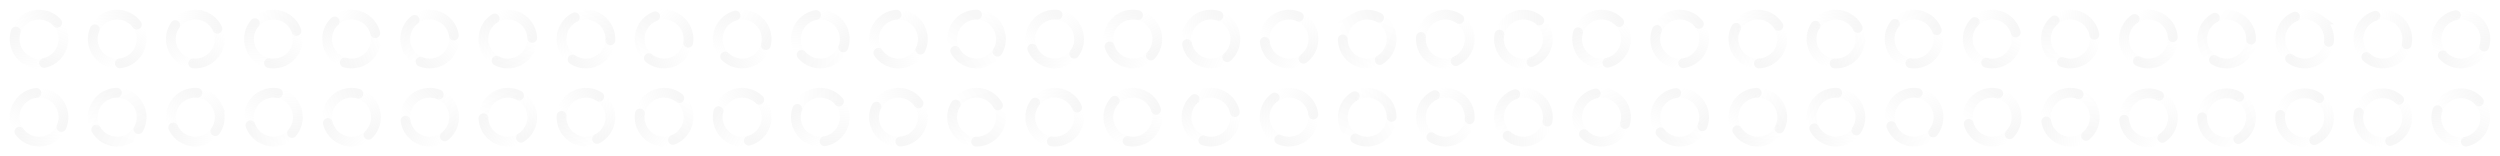 <svg width="512" height="32" style="display:inline" xmlns:xlink="http://www.w3.org/1999/xlink" xmlns="http://www.w3.org/2000/svg"><defs><linearGradient xlink:href="#a" id="Z" x1="39" y1="78.804" x2="30" y2="84" gradientUnits="userSpaceOnUse" gradientTransform="matrix(.793 .258 -.258 .793 1.101 -67.847)"/><linearGradient id="a"><stop style="stop-color:#f7f7f7;stop-opacity:1" offset="0"/><stop style="stop-color:#f7f7f7;stop-opacity:0" offset="1"/></linearGradient><linearGradient xlink:href="#a" id="aa" x1="39" y1="89.196" x2="39" y2="78.804" gradientUnits="userSpaceOnUse" gradientTransform="matrix(.793 .258 -.258 .793 1.101 -67.847)"/><linearGradient xlink:href="#a" id="ab" x1="30" y1="84" x2="39" y2="89.196" gradientUnits="userSpaceOnUse" gradientTransform="matrix(.793 .258 -.258 .793 1.101 -67.847)"/><linearGradient xlink:href="#a" id="ac" gradientUnits="userSpaceOnUse" gradientTransform="matrix(.763 .334 -.334 .763 24.57 -68.159)" x1="39" y1="78.804" x2="30" y2="84"/><linearGradient xlink:href="#a" id="ad" gradientUnits="userSpaceOnUse" gradientTransform="matrix(.763 .334 -.334 .763 24.57 -68.159)" x1="39" y1="89.196" x2="39" y2="78.804"/><linearGradient xlink:href="#a" id="ae" gradientUnits="userSpaceOnUse" gradientTransform="matrix(.763 .334 -.334 .763 24.57 -68.159)" x1="30" y1="84" x2="39" y2="89.196"/><linearGradient xlink:href="#a" id="af" gradientUnits="userSpaceOnUse" gradientTransform="matrix(.684 .476 -.476 .684 55.416 -66.584)" x1="39" y1="78.804" x2="30" y2="84"/><linearGradient xlink:href="#a" id="ag" gradientUnits="userSpaceOnUse" gradientTransform="matrix(.684 .476 -.476 .684 55.416 -66.584)" x1="39" y1="89.196" x2="39" y2="78.804"/><linearGradient xlink:href="#a" id="ah" gradientUnits="userSpaceOnUse" gradientTransform="matrix(.684 .476 -.476 .684 55.416 -66.584)" x1="30" y1="84" x2="39" y2="89.196"/><linearGradient xlink:href="#a" id="ai" gradientUnits="userSpaceOnUse" gradientTransform="matrix(.634 .541 -.541 .634 78.651 -64.715)" x1="39" y1="78.804" x2="30" y2="84"/><linearGradient xlink:href="#a" id="aj" gradientUnits="userSpaceOnUse" gradientTransform="matrix(.634 .541 -.541 .634 78.651 -64.715)" x1="39" y1="89.196" x2="39" y2="78.804"/><linearGradient xlink:href="#a" id="ak" gradientUnits="userSpaceOnUse" gradientTransform="matrix(.634 .541 -.541 .634 78.651 -64.715)" x1="30" y1="84" x2="39" y2="89.196"/><linearGradient xlink:href="#a" id="al" gradientUnits="userSpaceOnUse" gradientTransform="matrix(.578 .601 -.601 .578 101.669 -62.144)" x1="39" y1="78.804" x2="30" y2="84"/><linearGradient xlink:href="#a" id="am" gradientUnits="userSpaceOnUse" gradientTransform="matrix(.578 .601 -.601 .578 101.669 -62.144)" x1="39" y1="89.196" x2="39" y2="78.804"/><linearGradient xlink:href="#a" id="an" gradientUnits="userSpaceOnUse" gradientTransform="matrix(.578 .601 -.601 .578 101.669 -62.144)" x1="30" y1="84" x2="39" y2="89.196"/><linearGradient xlink:href="#a" id="ao" gradientUnits="userSpaceOnUse" gradientTransform="matrix(.516 .654 -.654 .516 124.401 -58.901)" x1="39" y1="78.804" x2="30" y2="84"/><linearGradient xlink:href="#a" id="ap" gradientUnits="userSpaceOnUse" gradientTransform="matrix(.516 .654 -.654 .516 124.401 -58.901)" x1="39" y1="89.196" x2="39" y2="78.804"/><linearGradient xlink:href="#a" id="aq" gradientUnits="userSpaceOnUse" gradientTransform="matrix(.516 .654 -.654 .516 124.401 -58.901)" x1="30" y1="84" x2="39" y2="89.196"/><linearGradient xlink:href="#a" id="ar" gradientUnits="userSpaceOnUse" gradientTransform="matrix(.449 .702 -.702 .449 146.786 -55.01)" x1="39" y1="78.804" x2="30" y2="84"/><linearGradient xlink:href="#a" id="as" gradientUnits="userSpaceOnUse" gradientTransform="matrix(.449 .702 -.702 .449 146.786 -55.01)" x1="39" y1="89.196" x2="39" y2="78.804"/><linearGradient xlink:href="#a" id="at" gradientUnits="userSpaceOnUse" gradientTransform="matrix(.449 .702 -.702 .449 146.786 -55.01)" x1="30" y1="84" x2="39" y2="89.196"/><linearGradient xlink:href="#a" id="au" gradientUnits="userSpaceOnUse" gradientTransform="matrix(.378 .742 -.743 .378 168.755 -50.51)" x1="39" y1="78.804" x2="30" y2="84"/><linearGradient xlink:href="#a" id="av" gradientUnits="userSpaceOnUse" gradientTransform="matrix(.378 .742 -.743 .378 168.755 -50.51)" x1="39" y1="89.196" x2="39" y2="78.804"/><linearGradient xlink:href="#a" id="aw" gradientUnits="userSpaceOnUse" gradientTransform="matrix(.378 .742 -.743 .378 168.755 -50.51)" x1="30" y1="84" x2="39" y2="89.196"/><linearGradient xlink:href="#a" id="ax" gradientUnits="userSpaceOnUse" gradientTransform="matrix(.304 .776 -.776 .304 190.256 -45.454)" x1="39" y1="78.804" x2="30" y2="84"/><linearGradient xlink:href="#a" id="ay" gradientUnits="userSpaceOnUse" gradientTransform="matrix(.304 .776 -.776 .304 190.256 -45.454)" x1="39" y1="89.196" x2="39" y2="78.804"/><linearGradient xlink:href="#a" id="az" gradientUnits="userSpaceOnUse" gradientTransform="matrix(.304 .776 -.776 .304 190.256 -45.454)" x1="30" y1="84" x2="39" y2="89.196"/><linearGradient xlink:href="#a" id="aA" gradientUnits="userSpaceOnUse" gradientTransform="matrix(.226 .802 -.802 .226 211.233 -39.874)" x1="39" y1="78.804" x2="30" y2="84"/><linearGradient xlink:href="#a" id="aB" gradientUnits="userSpaceOnUse" gradientTransform="matrix(.226 .802 -.802 .226 211.233 -39.874)" x1="39" y1="89.196" x2="39" y2="78.804"/><linearGradient xlink:href="#a" id="aC" gradientUnits="userSpaceOnUse" gradientTransform="matrix(.226 .802 -.802 .226 211.233 -39.874)" x1="30" y1="84" x2="39" y2="89.196"/><linearGradient xlink:href="#a" id="aD" gradientUnits="userSpaceOnUse" gradientTransform="matrix(.146 .82 -.82 .146 231.64 -33.839)" x1="39" y1="78.804" x2="30" y2="84"/><linearGradient xlink:href="#a" id="aE" gradientUnits="userSpaceOnUse" gradientTransform="matrix(.146 .82 -.82 .146 231.64 -33.839)" x1="39" y1="89.196" x2="39" y2="78.804"/><linearGradient xlink:href="#a" id="aF" gradientUnits="userSpaceOnUse" gradientTransform="matrix(.146 .82 -.82 .146 231.64 -33.839)" x1="30" y1="84" x2="39" y2="89.196"/><linearGradient xlink:href="#a" id="aG" gradientUnits="userSpaceOnUse" gradientTransform="matrix(.065 .831 -.831 .065 251.434 -27.4)" x1="39" y1="78.804" x2="30" y2="84"/><linearGradient xlink:href="#a" id="aH" gradientUnits="userSpaceOnUse" gradientTransform="matrix(.065 .831 -.831 .065 251.434 -27.4)" x1="39" y1="89.196" x2="39" y2="78.804"/><linearGradient xlink:href="#a" id="aI" gradientUnits="userSpaceOnUse" gradientTransform="matrix(.065 .831 -.831 .065 251.434 -27.4)" x1="30" y1="84" x2="39" y2="89.196"/><linearGradient xlink:href="#a" id="aJ" gradientUnits="userSpaceOnUse" gradientTransform="matrix(-.016 .833 -.833 -.016 270.578 -20.62)" x1="39" y1="78.804" x2="30" y2="84"/><linearGradient xlink:href="#a" id="aK" gradientUnits="userSpaceOnUse" gradientTransform="matrix(-.016 .833 -.833 -.016 270.578 -20.62)" x1="39" y1="89.196" x2="39" y2="78.804"/><linearGradient xlink:href="#a" id="aL" gradientUnits="userSpaceOnUse" gradientTransform="matrix(-.016 .833 -.833 -.016 270.578 -20.62)" x1="30" y1="84" x2="39" y2="89.196"/><linearGradient xlink:href="#a" id="aM" gradientUnits="userSpaceOnUse" gradientTransform="matrix(-.098 .828 -.828 -.098 289.044 -13.564)" x1="39" y1="78.804" x2="30" y2="84"/><linearGradient xlink:href="#a" id="aN" gradientUnits="userSpaceOnUse" gradientTransform="matrix(-.098 .828 -.828 -.098 289.044 -13.564)" x1="39" y1="89.196" x2="39" y2="78.804"/><linearGradient xlink:href="#a" id="aO" gradientUnits="userSpaceOnUse" gradientTransform="matrix(-.098 .828 -.828 -.098 289.044 -13.564)" x1="30" y1="84" x2="39" y2="89.196"/><linearGradient xlink:href="#a" id="aP" gradientUnits="userSpaceOnUse" gradientTransform="matrix(-.179 .814 -.814 -.179 306.806 -6.301)" x1="39" y1="78.804" x2="30" y2="84"/><linearGradient xlink:href="#a" id="aQ" gradientUnits="userSpaceOnUse" gradientTransform="matrix(-.179 .814 -.814 -.179 306.806 -6.301)" x1="39" y1="89.196" x2="39" y2="78.804"/><linearGradient xlink:href="#a" id="aR" gradientUnits="userSpaceOnUse" gradientTransform="matrix(-.179 .814 -.814 -.179 306.806 -6.301)" x1="30" y1="84" x2="39" y2="89.196"/><linearGradient xlink:href="#a" id="aS" gradientUnits="userSpaceOnUse" gradientTransform="matrix(-.258 .793 -.793 -.258 323.848 1.1)" x1="39" y1="78.804" x2="30" y2="84"/><linearGradient xlink:href="#a" id="aT" gradientUnits="userSpaceOnUse" gradientTransform="matrix(-.258 .793 -.793 -.258 323.848 1.1)" x1="39" y1="89.196" x2="39" y2="78.804"/><linearGradient xlink:href="#a" id="aU" gradientUnits="userSpaceOnUse" gradientTransform="matrix(-.258 .793 -.793 -.258 323.848 1.1)" x1="30" y1="84" x2="39" y2="89.196"/><linearGradient xlink:href="#a" id="aV" gradientUnits="userSpaceOnUse" gradientTransform="matrix(-.334 .763 -.763 -.334 340.16 8.569)" x1="39" y1="78.804" x2="30" y2="84"/><linearGradient xlink:href="#a" id="aW" gradientUnits="userSpaceOnUse" gradientTransform="matrix(-.334 .763 -.763 -.334 340.16 8.569)" x1="39" y1="89.196" x2="39" y2="78.804"/><linearGradient xlink:href="#a" id="aX" gradientUnits="userSpaceOnUse" gradientTransform="matrix(-.334 .763 -.763 -.334 340.16 8.569)" x1="30" y1="84" x2="39" y2="89.196"/><linearGradient xlink:href="#a" id="aY" gradientUnits="userSpaceOnUse" gradientTransform="matrix(-.407 .727 -.727 -.407 355.737 16.032)" x1="39" y1="78.804" x2="30" y2="84"/><linearGradient xlink:href="#a" id="aZ" gradientUnits="userSpaceOnUse" gradientTransform="matrix(-.407 .727 -.727 -.407 355.737 16.032)" x1="39" y1="89.196" x2="39" y2="78.804"/><linearGradient xlink:href="#a" id="ba" gradientUnits="userSpaceOnUse" gradientTransform="matrix(-.407 .727 -.727 -.407 355.737 16.032)" x1="30" y1="84" x2="39" y2="89.196"/><linearGradient xlink:href="#a" id="bb" gradientUnits="userSpaceOnUse" gradientTransform="matrix(-.476 .684 -.684 -.476 370.585 23.414)" x1="39" y1="78.804" x2="30" y2="84"/><linearGradient xlink:href="#a" id="bc" gradientUnits="userSpaceOnUse" gradientTransform="matrix(-.476 .684 -.684 -.476 370.585 23.414)" x1="39" y1="89.196" x2="39" y2="78.804"/><linearGradient xlink:href="#a" id="bd" gradientUnits="userSpaceOnUse" gradientTransform="matrix(-.476 .684 -.684 -.476 370.585 23.414)" x1="30" y1="84" x2="39" y2="89.196"/><linearGradient xlink:href="#a" id="be" gradientUnits="userSpaceOnUse" gradientTransform="matrix(-.541 .634 -.634 -.541 384.714 30.652)" x1="39" y1="78.804" x2="30" y2="84"/><linearGradient xlink:href="#a" id="bf" gradientUnits="userSpaceOnUse" gradientTransform="matrix(-.541 .634 -.634 -.541 384.714 30.652)" x1="39" y1="89.196" x2="39" y2="78.804"/><linearGradient xlink:href="#a" id="bg" gradientUnits="userSpaceOnUse" gradientTransform="matrix(-.541 .634 -.634 -.541 384.714 30.652)" x1="30" y1="84" x2="39" y2="89.196"/><linearGradient xlink:href="#a" id="bh" gradientUnits="userSpaceOnUse" gradientTransform="matrix(-.601 .578 -.578 -.601 398.144 37.67)" x1="39" y1="78.804" x2="30" y2="84"/><linearGradient xlink:href="#a" id="bi" gradientUnits="userSpaceOnUse" gradientTransform="matrix(-.601 .578 -.578 -.601 398.144 37.67)" x1="39" y1="89.196" x2="39" y2="78.804"/><linearGradient xlink:href="#a" id="bj" gradientUnits="userSpaceOnUse" gradientTransform="matrix(-.601 .578 -.578 -.601 398.144 37.67)" x1="30" y1="84" x2="39" y2="89.196"/><linearGradient xlink:href="#a" id="bk" gradientUnits="userSpaceOnUse" gradientTransform="matrix(-.654 .516 -.516 -.654 410.898 44.403)" x1="39" y1="78.804" x2="30" y2="84"/><linearGradient xlink:href="#a" id="bl" gradientUnits="userSpaceOnUse" gradientTransform="matrix(-.654 .516 -.516 -.654 410.898 44.403)" x1="39" y1="89.196" x2="39" y2="78.804"/><linearGradient xlink:href="#a" id="bm" gradientUnits="userSpaceOnUse" gradientTransform="matrix(-.654 .516 -.516 -.654 410.898 44.403)" x1="30" y1="84" x2="39" y2="89.196"/><linearGradient xlink:href="#a" id="bn" gradientUnits="userSpaceOnUse" gradientTransform="matrix(-.702 .449 -.449 -.702 423.008 50.785)" x1="39" y1="78.804" x2="30" y2="84"/><linearGradient xlink:href="#a" id="bo" gradientUnits="userSpaceOnUse" gradientTransform="matrix(-.702 .449 -.449 -.702 423.008 50.785)" x1="39" y1="89.196" x2="39" y2="78.804"/><linearGradient xlink:href="#a" id="bp" gradientUnits="userSpaceOnUse" gradientTransform="matrix(-.702 .449 -.449 -.702 423.008 50.785)" x1="30" y1="84" x2="39" y2="89.196"/><linearGradient xlink:href="#a" id="bq" gradientUnits="userSpaceOnUse" gradientTransform="matrix(-.742 .378 -.378 -.743 434.51 56.754)" x1="39" y1="78.804" x2="30" y2="84"/><linearGradient xlink:href="#a" id="br" gradientUnits="userSpaceOnUse" gradientTransform="matrix(-.742 .378 -.378 -.743 434.51 56.754)" x1="39" y1="89.196" x2="39" y2="78.804"/><linearGradient xlink:href="#a" id="bs" gradientUnits="userSpaceOnUse" gradientTransform="matrix(-.742 .378 -.378 -.743 434.51 56.754)" x1="30" y1="84" x2="39" y2="89.196"/><linearGradient xlink:href="#a" id="bt" gradientUnits="userSpaceOnUse" gradientTransform="matrix(-.776 .304 -.304 -.776 445.45 62.255)" x1="39" y1="78.804" x2="30" y2="84"/><linearGradient xlink:href="#a" id="bu" gradientUnits="userSpaceOnUse" gradientTransform="matrix(-.776 .304 -.304 -.776 445.45 62.255)" x1="39" y1="89.196" x2="39" y2="78.804"/><linearGradient xlink:href="#a" id="bv" gradientUnits="userSpaceOnUse" gradientTransform="matrix(-.776 .304 -.304 -.776 445.45 62.255)" x1="30" y1="84" x2="39" y2="89.196"/><linearGradient xlink:href="#a" id="bw" gradientUnits="userSpaceOnUse" gradientTransform="matrix(-.802 .226 -.226 -.802 455.875 67.233)" x1="39" y1="78.804" x2="30" y2="84"/><linearGradient xlink:href="#a" id="bx" gradientUnits="userSpaceOnUse" gradientTransform="matrix(-.802 .226 -.226 -.802 455.875 67.233)" x1="39" y1="89.196" x2="39" y2="78.804"/><linearGradient xlink:href="#a" id="by" gradientUnits="userSpaceOnUse" gradientTransform="matrix(-.802 .226 -.226 -.802 455.875 67.233)" x1="30" y1="84" x2="39" y2="89.196"/><linearGradient xlink:href="#a" id="bz" gradientUnits="userSpaceOnUse" gradientTransform="matrix(-.82 .146 -.146 -.82 465.84 71.64)" x1="39" y1="78.804" x2="30" y2="84"/><linearGradient xlink:href="#a" id="bA" gradientUnits="userSpaceOnUse" gradientTransform="matrix(-.82 .146 -.146 -.82 465.84 71.64)" x1="39" y1="89.196" x2="39" y2="78.804"/><linearGradient xlink:href="#a" id="bB" gradientUnits="userSpaceOnUse" gradientTransform="matrix(-.82 .146 -.146 -.82 465.84 71.64)" x1="30" y1="84" x2="39" y2="89.196"/><linearGradient xlink:href="#a" id="bC" gradientUnits="userSpaceOnUse" gradientTransform="matrix(-.831 .065 -.065 -.831 475.4 75.435)" x1="39" y1="78.804" x2="30" y2="84"/><linearGradient xlink:href="#a" id="bD" gradientUnits="userSpaceOnUse" gradientTransform="matrix(-.831 .065 -.065 -.831 475.4 75.435)" x1="39" y1="89.196" x2="39" y2="78.804"/><linearGradient xlink:href="#a" id="bE" gradientUnits="userSpaceOnUse" gradientTransform="matrix(-.831 .065 -.065 -.831 475.4 75.435)" x1="30" y1="84" x2="39" y2="89.196"/><linearGradient xlink:href="#a" id="bF" gradientUnits="userSpaceOnUse" gradientTransform="matrix(-.833 -.016 .016 -.833 484.632 78.589)" x1="39" y1="78.804" x2="30" y2="84"/><linearGradient xlink:href="#a" id="bG" gradientUnits="userSpaceOnUse" gradientTransform="matrix(-.833 -.016 .016 -.833 484.632 78.589)" x1="39" y1="89.196" x2="39" y2="78.804"/><linearGradient xlink:href="#a" id="bH" gradientUnits="userSpaceOnUse" gradientTransform="matrix(-.833 -.016 .016 -.833 484.632 78.589)" x1="30" y1="84" x2="39" y2="89.196"/><linearGradient xlink:href="#a" id="bI" gradientUnits="userSpaceOnUse" gradientTransform="matrix(-.828 -.098 .098 -.828 493.562 81.044)" x1="39" y1="78.804" x2="30" y2="84"/><linearGradient xlink:href="#a" id="bJ" gradientUnits="userSpaceOnUse" gradientTransform="matrix(-.828 -.098 .098 -.828 493.562 81.044)" x1="39" y1="89.196" x2="39" y2="78.804"/><linearGradient xlink:href="#a" id="bK" gradientUnits="userSpaceOnUse" gradientTransform="matrix(-.828 -.098 .098 -.828 493.562 81.044)" x1="30" y1="84" x2="39" y2="89.196"/><linearGradient xlink:href="#a" id="bL" gradientUnits="userSpaceOnUse" gradientTransform="matrix(-.814 -.179 .179 -.814 502.3 82.805)" x1="39" y1="78.804" x2="30" y2="84"/><linearGradient xlink:href="#a" id="bM" gradientUnits="userSpaceOnUse" gradientTransform="matrix(-.814 -.179 .179 -.814 502.3 82.805)" x1="39" y1="89.196" x2="39" y2="78.804"/><linearGradient xlink:href="#a" id="bN" gradientUnits="userSpaceOnUse" gradientTransform="matrix(-.814 -.179 .179 -.814 502.3 82.805)" x1="30" y1="84" x2="39" y2="89.196"/><linearGradient xlink:href="#a" id="bO" gradientUnits="userSpaceOnUse" gradientTransform="matrix(-.793 -.258 .258 -.793 510.898 83.847)" x1="39" y1="78.804" x2="30" y2="84"/><linearGradient xlink:href="#a" id="bP" gradientUnits="userSpaceOnUse" gradientTransform="matrix(-.793 -.258 .258 -.793 510.898 83.847)" x1="39" y1="89.196" x2="39" y2="78.804"/><linearGradient xlink:href="#a" id="bQ" gradientUnits="userSpaceOnUse" gradientTransform="matrix(-.793 -.258 .258 -.793 510.898 83.847)" x1="30" y1="84" x2="39" y2="89.196"/><linearGradient xlink:href="#a" id="bR" gradientUnits="userSpaceOnUse" gradientTransform="matrix(-.763 -.334 .334 -.763 7.43 100.158)" x1="39" y1="78.804" x2="30" y2="84"/><linearGradient xlink:href="#a" id="bS" gradientUnits="userSpaceOnUse" gradientTransform="matrix(-.763 -.334 .334 -.763 7.43 100.158)" x1="39" y1="89.196" x2="39" y2="78.804"/><linearGradient xlink:href="#a" id="bT" gradientUnits="userSpaceOnUse" gradientTransform="matrix(-.763 -.334 .334 -.763 7.43 100.158)" x1="30" y1="84" x2="39" y2="89.196"/><linearGradient xlink:href="#a" id="bU" gradientUnits="userSpaceOnUse" gradientTransform="matrix(-.727 -.407 .407 -.727 15.968 99.736)" x1="39" y1="78.804" x2="30" y2="84"/><linearGradient xlink:href="#a" id="bV" gradientUnits="userSpaceOnUse" gradientTransform="matrix(-.727 -.407 .407 -.727 15.968 99.736)" x1="39" y1="89.196" x2="39" y2="78.804"/><linearGradient xlink:href="#a" id="bW" gradientUnits="userSpaceOnUse" gradientTransform="matrix(-.727 -.407 .407 -.727 15.968 99.736)" x1="30" y1="84" x2="39" y2="89.196"/><linearGradient xlink:href="#a" id="bX" gradientUnits="userSpaceOnUse" gradientTransform="matrix(-.684 -.476 .476 -.684 24.583 98.585)" x1="39" y1="78.804" x2="30" y2="84"/><linearGradient xlink:href="#a" id="bY" gradientUnits="userSpaceOnUse" gradientTransform="matrix(-.684 -.476 .476 -.684 24.583 98.585)" x1="39" y1="89.196" x2="39" y2="78.804"/><linearGradient xlink:href="#a" id="bZ" gradientUnits="userSpaceOnUse" gradientTransform="matrix(-.684 -.476 .476 -.684 24.583 98.585)" x1="30" y1="84" x2="39" y2="89.196"/><linearGradient xlink:href="#a" id="ca" gradientUnits="userSpaceOnUse" gradientTransform="matrix(-.634 -.541 .541 -.634 33.348 96.714)" x1="39" y1="78.804" x2="30" y2="84"/><linearGradient xlink:href="#a" id="cb" gradientUnits="userSpaceOnUse" gradientTransform="matrix(-.634 -.541 .541 -.634 33.348 96.714)" x1="39" y1="89.196" x2="39" y2="78.804"/><linearGradient xlink:href="#a" id="cc" gradientUnits="userSpaceOnUse" gradientTransform="matrix(-.634 -.541 .541 -.634 33.348 96.714)" x1="30" y1="84" x2="39" y2="89.196"/><linearGradient xlink:href="#a" id="cd" gradientUnits="userSpaceOnUse" gradientTransform="matrix(-.578 -.601 .601 -.578 42.328 94.144)" x1="39" y1="78.804" x2="30" y2="84"/><linearGradient xlink:href="#a" id="ce" gradientUnits="userSpaceOnUse" gradientTransform="matrix(-.578 -.601 .601 -.578 42.328 94.144)" x1="39" y1="89.196" x2="39" y2="78.804"/><linearGradient xlink:href="#a" id="cf" gradientUnits="userSpaceOnUse" gradientTransform="matrix(-.578 -.601 .601 -.578 42.328 94.144)" x1="30" y1="84" x2="39" y2="89.196"/><linearGradient xlink:href="#a" id="cg" gradientUnits="userSpaceOnUse" gradientTransform="matrix(-.516 -.654 .654 -.516 51.597 90.9)" x1="39" y1="78.804" x2="30" y2="84"/><linearGradient xlink:href="#a" id="ch" gradientUnits="userSpaceOnUse" gradientTransform="matrix(-.516 -.654 .654 -.516 51.597 90.9)" x1="39" y1="89.196" x2="39" y2="78.804"/><linearGradient xlink:href="#a" id="ci" gradientUnits="userSpaceOnUse" gradientTransform="matrix(-.516 -.654 .654 -.516 51.597 90.9)" x1="30" y1="84" x2="39" y2="89.196"/><linearGradient xlink:href="#a" id="cj" gradientUnits="userSpaceOnUse" gradientTransform="matrix(-.449 -.702 .702 -.449 61.214 87.01)" x1="39" y1="78.804" x2="30" y2="84"/><linearGradient xlink:href="#a" id="ck" gradientUnits="userSpaceOnUse" gradientTransform="matrix(-.449 -.702 .702 -.449 61.214 87.01)" x1="39" y1="89.196" x2="39" y2="78.804"/><linearGradient xlink:href="#a" id="cl" gradientUnits="userSpaceOnUse" gradientTransform="matrix(-.449 -.702 .702 -.449 61.214 87.01)" x1="30" y1="84" x2="39" y2="89.196"/><linearGradient xlink:href="#a" id="cm" gradientUnits="userSpaceOnUse" gradientTransform="matrix(-.378 -.742 .743 -.378 71.245 82.51)" x1="39" y1="78.804" x2="30" y2="84"/><linearGradient xlink:href="#a" id="cn" gradientUnits="userSpaceOnUse" gradientTransform="matrix(-.378 -.742 .743 -.378 71.245 82.51)" x1="39" y1="89.196" x2="39" y2="78.804"/><linearGradient xlink:href="#a" id="co" gradientUnits="userSpaceOnUse" gradientTransform="matrix(-.378 -.742 .743 -.378 71.245 82.51)" x1="30" y1="84" x2="39" y2="89.196"/><linearGradient xlink:href="#a" id="cp" gradientUnits="userSpaceOnUse" gradientTransform="matrix(-.304 -.776 .776 -.304 81.745 77.45)" x1="39" y1="78.804" x2="30" y2="84"/><linearGradient xlink:href="#a" id="cq" gradientUnits="userSpaceOnUse" gradientTransform="matrix(-.304 -.776 .776 -.304 81.745 77.45)" x1="39" y1="89.196" x2="39" y2="78.804"/><linearGradient xlink:href="#a" id="cr" gradientUnits="userSpaceOnUse" gradientTransform="matrix(-.304 -.776 .776 -.304 81.745 77.45)" x1="30" y1="84" x2="39" y2="89.196"/><linearGradient xlink:href="#a" id="cs" gradientUnits="userSpaceOnUse" gradientTransform="matrix(-.226 -.802 .802 -.226 92.767 71.875)" x1="39" y1="78.804" x2="30" y2="84"/><linearGradient xlink:href="#a" id="ct" gradientUnits="userSpaceOnUse" gradientTransform="matrix(-.226 -.802 .802 -.226 92.767 71.875)" x1="39" y1="89.196" x2="39" y2="78.804"/><linearGradient xlink:href="#a" id="cu" gradientUnits="userSpaceOnUse" gradientTransform="matrix(-.226 -.802 .802 -.226 92.767 71.875)" x1="30" y1="84" x2="39" y2="89.196"/><linearGradient xlink:href="#a" id="cv" gradientUnits="userSpaceOnUse" gradientTransform="matrix(-.146 -.82 .82 -.146 104.359 65.84)" x1="39" y1="78.804" x2="30" y2="84"/><linearGradient xlink:href="#a" id="cw" gradientUnits="userSpaceOnUse" gradientTransform="matrix(-.146 -.82 .82 -.146 104.359 65.84)" x1="39" y1="89.196" x2="39" y2="78.804"/><linearGradient xlink:href="#a" id="cx" gradientUnits="userSpaceOnUse" gradientTransform="matrix(-.146 -.82 .82 -.146 104.359 65.84)" x1="30" y1="84" x2="39" y2="89.196"/><linearGradient xlink:href="#a" id="cy" gradientUnits="userSpaceOnUse" gradientTransform="matrix(-.065 -.831 .831 -.065 116.566 59.4)" x1="39" y1="78.804" x2="30" y2="84"/><linearGradient xlink:href="#a" id="cz" gradientUnits="userSpaceOnUse" gradientTransform="matrix(-.065 -.831 .831 -.065 116.566 59.4)" x1="39" y1="89.196" x2="39" y2="78.804"/><linearGradient xlink:href="#a" id="cA" gradientUnits="userSpaceOnUse" gradientTransform="matrix(-.065 -.831 .831 -.065 116.566 59.4)" x1="30" y1="84" x2="39" y2="89.196"/><linearGradient xlink:href="#a" id="cB" gradientUnits="userSpaceOnUse" gradientTransform="matrix(.016 -.833 .833 .016 129.421 52.62)" x1="39" y1="78.804" x2="30" y2="84"/><linearGradient xlink:href="#a" id="cC" gradientUnits="userSpaceOnUse" gradientTransform="matrix(.016 -.833 .833 .016 129.421 52.62)" x1="39" y1="89.196" x2="39" y2="78.804"/><linearGradient xlink:href="#a" id="cD" gradientUnits="userSpaceOnUse" gradientTransform="matrix(.016 -.833 .833 .016 129.421 52.62)" x1="30" y1="84" x2="39" y2="89.196"/><linearGradient xlink:href="#a" id="cE" gradientUnits="userSpaceOnUse" gradientTransform="matrix(.098 -.828 .828 .098 142.956 45.563)" x1="39" y1="78.804" x2="30" y2="84"/><linearGradient xlink:href="#a" id="cF" gradientUnits="userSpaceOnUse" gradientTransform="matrix(.098 -.828 .828 .098 142.956 45.563)" x1="39" y1="89.196" x2="39" y2="78.804"/><linearGradient xlink:href="#a" id="cG" gradientUnits="userSpaceOnUse" gradientTransform="matrix(.098 -.828 .828 .098 142.956 45.563)" x1="30" y1="84" x2="39" y2="89.196"/><linearGradient xlink:href="#a" id="cH" gradientUnits="userSpaceOnUse" gradientTransform="matrix(.179 -.814 .814 .179 157.193 38.299)" x1="39" y1="78.804" x2="30" y2="84"/><linearGradient xlink:href="#a" id="cI" gradientUnits="userSpaceOnUse" gradientTransform="matrix(.179 -.814 .814 .179 157.193 38.299)" x1="39" y1="89.196" x2="39" y2="78.804"/><linearGradient xlink:href="#a" id="cJ" gradientUnits="userSpaceOnUse" gradientTransform="matrix(.179 -.814 .814 .179 157.193 38.299)" x1="30" y1="84" x2="39" y2="89.196"/><linearGradient xlink:href="#a" id="cK" gradientUnits="userSpaceOnUse" gradientTransform="matrix(.258 -.793 .793 .258 172.152 30.9)" x1="39" y1="78.804" x2="30" y2="84"/><linearGradient xlink:href="#a" id="cL" gradientUnits="userSpaceOnUse" gradientTransform="matrix(.258 -.793 .793 .258 172.152 30.9)" x1="39" y1="89.196" x2="39" y2="78.804"/><linearGradient xlink:href="#a" id="cM" gradientUnits="userSpaceOnUse" gradientTransform="matrix(.258 -.793 .793 .258 172.152 30.9)" x1="30" y1="84" x2="39" y2="89.196"/><linearGradient xlink:href="#a" id="cN" gradientUnits="userSpaceOnUse" gradientTransform="matrix(.334 -.763 .763 .334 187.841 23.43)" x1="39" y1="78.804" x2="30" y2="84"/><linearGradient xlink:href="#a" id="cO" gradientUnits="userSpaceOnUse" gradientTransform="matrix(.334 -.763 .763 .334 187.841 23.43)" x1="39" y1="89.196" x2="39" y2="78.804"/><linearGradient xlink:href="#a" id="cP" gradientUnits="userSpaceOnUse" gradientTransform="matrix(.334 -.763 .763 .334 187.841 23.43)" x1="30" y1="84" x2="39" y2="89.196"/><linearGradient xlink:href="#a" id="cQ" gradientUnits="userSpaceOnUse" gradientTransform="matrix(.407 -.727 .727 .407 204.264 15.97)" x1="39" y1="78.804" x2="30" y2="84"/><linearGradient xlink:href="#a" id="cR" gradientUnits="userSpaceOnUse" gradientTransform="matrix(.407 -.727 .727 .407 204.264 15.97)" x1="39" y1="89.196" x2="39" y2="78.804"/><linearGradient xlink:href="#a" id="cS" gradientUnits="userSpaceOnUse" gradientTransform="matrix(.407 -.727 .727 .407 204.264 15.97)" x1="30" y1="84" x2="39" y2="89.196"/><linearGradient xlink:href="#a" id="cT" gradientUnits="userSpaceOnUse" gradientTransform="matrix(.476 -.684 .684 .476 221.415 8.584)" x1="39" y1="78.804" x2="30" y2="84"/><linearGradient xlink:href="#a" id="cU" gradientUnits="userSpaceOnUse" gradientTransform="matrix(.476 -.684 .684 .476 221.415 8.584)" x1="39" y1="89.196" x2="39" y2="78.804"/><linearGradient xlink:href="#a" id="cV" gradientUnits="userSpaceOnUse" gradientTransform="matrix(.476 -.684 .684 .476 221.415 8.584)" x1="30" y1="84" x2="39" y2="89.196"/><linearGradient xlink:href="#a" id="cW" gradientUnits="userSpaceOnUse" gradientTransform="matrix(.541 -.634 .634 .541 239.286 1.348)" x1="39" y1="78.804" x2="30" y2="84"/><linearGradient xlink:href="#a" id="cX" gradientUnits="userSpaceOnUse" gradientTransform="matrix(.541 -.634 .634 .541 239.286 1.348)" x1="39" y1="89.196" x2="39" y2="78.804"/><linearGradient xlink:href="#a" id="cY" gradientUnits="userSpaceOnUse" gradientTransform="matrix(.541 -.634 .634 .541 239.286 1.348)" x1="30" y1="84" x2="39" y2="89.196"/><linearGradient xlink:href="#a" id="cZ" gradientUnits="userSpaceOnUse" gradientTransform="matrix(.601 -.578 .578 .601 257.857 -5.67)" x1="39" y1="78.804" x2="30" y2="84"/><linearGradient xlink:href="#a" id="da" gradientUnits="userSpaceOnUse" gradientTransform="matrix(.601 -.578 .578 .601 257.857 -5.67)" x1="39" y1="89.196" x2="39" y2="78.804"/><linearGradient xlink:href="#a" id="db" gradientUnits="userSpaceOnUse" gradientTransform="matrix(.601 -.578 .578 .601 257.857 -5.67)" x1="30" y1="84" x2="39" y2="89.196"/><linearGradient xlink:href="#a" id="dc" gradientUnits="userSpaceOnUse" gradientTransform="matrix(.654 -.516 .516 .654 277.102 -12.403)" x1="39" y1="78.804" x2="30" y2="84"/><linearGradient xlink:href="#a" id="dd" gradientUnits="userSpaceOnUse" gradientTransform="matrix(.654 -.516 .516 .654 277.102 -12.403)" x1="39" y1="89.196" x2="39" y2="78.804"/><linearGradient xlink:href="#a" id="de" gradientUnits="userSpaceOnUse" gradientTransform="matrix(.654 -.516 .516 .654 277.102 -12.403)" x1="30" y1="84" x2="39" y2="89.196"/><linearGradient xlink:href="#a" id="df" gradientUnits="userSpaceOnUse" gradientTransform="matrix(.702 -.449 .449 .702 296.993 -18.785)" x1="39" y1="78.804" x2="30" y2="84"/><linearGradient xlink:href="#a" id="dg" gradientUnits="userSpaceOnUse" gradientTransform="matrix(.702 -.449 .449 .702 296.993 -18.785)" x1="39" y1="89.196" x2="39" y2="78.804"/><linearGradient xlink:href="#a" id="dh" gradientUnits="userSpaceOnUse" gradientTransform="matrix(.702 -.449 .449 .702 296.993 -18.785)" x1="30" y1="84" x2="39" y2="89.196"/><linearGradient xlink:href="#a" id="di" gradientUnits="userSpaceOnUse" gradientTransform="matrix(.742 -.378 .378 .743 317.49 -24.755)" x1="39" y1="78.804" x2="30" y2="84"/><linearGradient xlink:href="#a" id="dj" gradientUnits="userSpaceOnUse" gradientTransform="matrix(.742 -.378 .378 .743 317.49 -24.755)" x1="39" y1="89.196" x2="39" y2="78.804"/><linearGradient xlink:href="#a" id="dk" gradientUnits="userSpaceOnUse" gradientTransform="matrix(.742 -.378 .378 .743 317.49 -24.755)" x1="30" y1="84" x2="39" y2="89.196"/><linearGradient xlink:href="#a" id="dl" gradientUnits="userSpaceOnUse" gradientTransform="matrix(.776 -.304 .304 .776 338.55 -30.254)" x1="39" y1="78.804" x2="30" y2="84"/><linearGradient xlink:href="#a" id="dm" gradientUnits="userSpaceOnUse" gradientTransform="matrix(.776 -.304 .304 .776 338.55 -30.254)" x1="39" y1="89.196" x2="39" y2="78.804"/><linearGradient xlink:href="#a" id="dn" gradientUnits="userSpaceOnUse" gradientTransform="matrix(.776 -.304 .304 .776 338.55 -30.254)" x1="30" y1="84" x2="39" y2="89.196"/><linearGradient xlink:href="#a" id="do" gradientUnits="userSpaceOnUse" gradientTransform="matrix(.802 -.226 .226 .802 360.126 -35.232)" x1="39" y1="78.804" x2="30" y2="84"/><linearGradient xlink:href="#a" id="dp" gradientUnits="userSpaceOnUse" gradientTransform="matrix(.802 -.226 .226 .802 360.126 -35.232)" x1="39" y1="89.196" x2="39" y2="78.804"/><linearGradient xlink:href="#a" id="dq" gradientUnits="userSpaceOnUse" gradientTransform="matrix(.802 -.226 .226 .802 360.126 -35.232)" x1="30" y1="84" x2="39" y2="89.196"/><linearGradient xlink:href="#a" id="dr" gradientUnits="userSpaceOnUse" gradientTransform="matrix(.82 -.146 .146 .82 382.164 -39.639)" x1="39" y1="78.804" x2="30" y2="84"/><linearGradient xlink:href="#a" id="ds" gradientUnits="userSpaceOnUse" gradientTransform="matrix(.82 -.146 .146 .82 382.164 -39.639)" x1="39" y1="89.196" x2="39" y2="78.804"/><linearGradient xlink:href="#a" id="dt" gradientUnits="userSpaceOnUse" gradientTransform="matrix(.82 -.146 .146 .82 382.164 -39.639)" x1="30" y1="84" x2="39" y2="89.196"/><linearGradient xlink:href="#a" id="du" gradientUnits="userSpaceOnUse" gradientTransform="matrix(.22 0 0 .22 -.34 229.19)" x1="39" y1="78.804" x2="30" y2="84"/><linearGradient xlink:href="#a" id="dv" gradientUnits="userSpaceOnUse" gradientTransform="matrix(.22 0 0 .22 -.34 229.19)" x1="39" y1="89.196" x2="39" y2="78.804"/><linearGradient xlink:href="#a" id="dw" gradientUnits="userSpaceOnUse" gradientTransform="matrix(.22 0 0 .22 -.34 229.19)" x1="30" y1="84" x2="39" y2="89.196"/><linearGradient xlink:href="#a" id="dx" gradientUnits="userSpaceOnUse" gradientTransform="matrix(.22 0 0 .22 -.34 229.19)" x1="39" y1="78.804" x2="30" y2="84"/><linearGradient xlink:href="#a" id="dy" gradientUnits="userSpaceOnUse" gradientTransform="matrix(.22 0 0 .22 -.34 229.19)" x1="39" y1="89.196" x2="39" y2="78.804"/><linearGradient xlink:href="#a" id="dz" gradientUnits="userSpaceOnUse" gradientTransform="matrix(.22 0 0 .22 -.34 229.19)" x1="30" y1="84" x2="39" y2="89.196"/><linearGradient xlink:href="#a" id="dA" gradientUnits="userSpaceOnUse" gradientTransform="matrix(.22 0 0 .22 -.34 229.19)" x1="39" y1="78.804" x2="30" y2="84"/><linearGradient xlink:href="#a" id="dB" gradientUnits="userSpaceOnUse" gradientTransform="matrix(.22 0 0 .22 -.34 229.19)" x1="39" y1="89.196" x2="39" y2="78.804"/><linearGradient xlink:href="#a" id="dC" gradientUnits="userSpaceOnUse" gradientTransform="matrix(.22 0 0 .22 -.34 229.19)" x1="30" y1="84" x2="39" y2="89.196"/><linearGradient xlink:href="#a" id="dD" gradientUnits="userSpaceOnUse" gradientTransform="matrix(.22 0 0 .22 -.34 229.19)" x1="39" y1="78.804" x2="30" y2="84"/><linearGradient xlink:href="#a" id="dE" gradientUnits="userSpaceOnUse" gradientTransform="matrix(.22 0 0 .22 -.34 229.19)" x1="39" y1="89.196" x2="39" y2="78.804"/><linearGradient xlink:href="#a" id="dF" gradientUnits="userSpaceOnUse" gradientTransform="matrix(.22 0 0 .22 -.34 229.19)" x1="30" y1="84" x2="39" y2="89.196"/><linearGradient xlink:href="#a" id="dG" gradientUnits="userSpaceOnUse" gradientTransform="matrix(.22 0 0 .22 -.34 229.19)" x1="39" y1="78.804" x2="30" y2="84"/><linearGradient xlink:href="#a" id="dH" gradientUnits="userSpaceOnUse" gradientTransform="matrix(.22 0 0 .22 -.34 229.19)" x1="39" y1="89.196" x2="39" y2="78.804"/><linearGradient xlink:href="#a" id="dI" gradientUnits="userSpaceOnUse" gradientTransform="matrix(.22 0 0 .22 -.34 229.19)" x1="30" y1="84" x2="39" y2="89.196"/></defs><use height="100%" width="100%" transform="rotate(6 1899.7 368.668)" xlink:href="#g10450-5"/><use height="100%" width="100%" transform="rotate(12 995.292 234.735)" xlink:href="#use12000"/><use height="100%" width="100%" transform="rotate(18 683.348 366.713)" xlink:href="#g10450-5"/><use height="100%" width="100%" transform="rotate(24 554.517 299.132)" xlink:href="#use12000"/><use height="100%" width="100%" transform="rotate(30 487.724 258.285)" xlink:href="#use12002"/><use height="100%" width="100%" transform="rotate(36 409.946 360.067)" xlink:href="#g10450-5"/><use height="100%" width="100%" transform="rotate(42 391.885 320.371)" xlink:href="#use12000"/><use height="100%" width="100%" transform="rotate(48 384.89 290.213)" xlink:href="#use12002"/><use height="100%" width="100%" transform="rotate(54 385.266 266.408)" id="b" xlink:href="#use12008" y="0" x="0"/><use x="0" y="0" xlink:href="#b" id="c" transform="rotate(6 291.97 271.24)" width="100%" height="100%"/><use x="0" y="0" xlink:href="#c" id="d" transform="rotate(6 319.969 271.245)" width="100%" height="100%"/><use x="0" y="0" xlink:href="#d" id="e" transform="rotate(6 347.974 271.247)" width="100%" height="100%"/><use x="0" y="0" xlink:href="#e" id="f" transform="rotate(6 376.002 271.246)" width="100%" height="100%"/><use x="0" y="0" xlink:href="#f" id="g" transform="rotate(6 404.052 271.243)" width="100%" height="100%"/><use x="0" y="0" xlink:href="#g" id="h" transform="rotate(6 432.03 271.234)" width="100%" height="100%"/><use x="0" y="0" xlink:href="#h" id="i" transform="rotate(6 460.012 271.227)" width="100%" height="100%"/><use x="0" y="0" xlink:href="#i" id="j" transform="rotate(6 488.01 271.223)" width="100%" height="100%"/><use x="0" y="0" xlink:href="#j" id="k" transform="rotate(6 516.006 271.219)" width="100%" height="100%"/><use x="0" y="0" xlink:href="#k" id="l" transform="rotate(6 544.003 271.215)" width="100%" height="100%"/><use x="0" y="0" xlink:href="#l" id="m" transform="rotate(6 572 271.211)" width="100%" height="100%"/><use x="0" y="0" xlink:href="#m" id="n" transform="rotate(6 599.996 271.208)" width="100%" height="100%"/><use x="0" y="0" xlink:href="#n" id="o" transform="rotate(6 627.991 271.206)" width="100%" height="100%"/><use x="0" y="0" xlink:href="#o" id="p" transform="rotate(6 655.987 271.204)" width="100%" height="100%"/><use x="0" y="0" xlink:href="#p" id="q" transform="rotate(6 683.982 271.202)" width="100%" height="100%"/><use x="0" y="0" xlink:href="#q" id="r" transform="rotate(6 711.977 271.2)" width="100%" height="100%"/><use x="0" y="0" xlink:href="#r" id="s" transform="rotate(6 739.972 271.2)" width="100%" height="100%"/><use x="0" y="0" xlink:href="#s" id="t" transform="rotate(6 767.97 271.206)" width="100%" height="100%"/><use x="0" y="0" xlink:href="#t" id="u" transform="rotate(6 795.971 271.233)" width="100%" height="100%"/><use x="0" y="0" xlink:href="#u" id="v" transform="rotate(6 823.975 271.283)" width="100%" height="100%"/><use x="0" y="0" xlink:href="#v" id="w" transform="rotate(6 851.984 271.262)" width="100%" height="100%"/><use x="0" y="0" xlink:href="#w" id="x" transform="rotate(6 879.99 271.244)" width="100%" height="100%"/><use x="0" y="0" xlink:href="#x" id="y" transform="rotate(6 907.995 271.24)" width="100%" height="100%"/><use x="0" y="0" xlink:href="#y" id="z" transform="rotate(6 935.999 271.238)" width="100%" height="100%"/><use x="0" y="0" xlink:href="#z" id="A" transform="rotate(6 964.003 271.235)" width="100%" height="100%"/><use x="0" y="0" xlink:href="#A" id="B" transform="rotate(6 992.006 271.231)" width="100%" height="100%"/><use x="0" y="0" xlink:href="#B" id="C" transform="rotate(6 1020.01 271.227)" width="100%" height="100%"/><use x="0" y="0" xlink:href="#C" id="D" transform="rotate(6 1048.012 271.223)" width="100%" height="100%"/><use x="0" y="0" xlink:href="#D" id="E" transform="rotate(6 1076.014 271.218)" width="100%" height="100%"/><use x="0" y="0" xlink:href="#E" id="F" transform="rotate(6 1104.015 271.214)" width="100%" height="100%"/><use x="0" y="0" xlink:href="#F" id="G" transform="rotate(6 1132.017 271.209)" width="100%" height="100%"/><use x="0" y="0" xlink:href="#G" id="H" transform="rotate(6 1160.017 271.204)" width="100%" height="100%"/><use x="0" y="0" xlink:href="#H" id="I" transform="rotate(6 1188.011 271.202)" width="100%" height="100%"/><use x="0" y="0" xlink:href="#I" id="J" transform="rotate(6 1215.984 271.203)" width="100%" height="100%"/><use x="0" y="0" xlink:href="#J" id="K" transform="rotate(6 1243.934 271.206)" width="100%" height="100%"/><use x="0" y="0" xlink:href="#K" id="L" transform="rotate(6 1271.956 271.215)" width="100%" height="100%"/><use x="0" y="0" xlink:href="#L" id="M" transform="rotate(6 1299.974 271.222)" width="100%" height="100%"/><use x="0" y="0" xlink:href="#M" id="N" transform="rotate(6 1327.977 271.226)" width="100%" height="100%"/><use x="0" y="0" xlink:href="#N" id="O" transform="rotate(6 1355.98 271.23)" width="100%" height="100%"/><use x="0" y="0" xlink:href="#O" id="P" transform="rotate(6 1383.983 271.234)" width="100%" height="100%"/><use x="0" y="0" xlink:href="#P" id="Q" transform="rotate(6 1411.986 271.238)" width="100%" height="100%"/><use x="0" y="0" xlink:href="#Q" id="R" transform="rotate(6 1439.99 271.24)" width="100%" height="100%"/><use x="0" y="0" xlink:href="#R" id="S" transform="rotate(6 1467.995 271.243)" width="100%" height="100%"/><use x="0" y="0" xlink:href="#S" id="T" transform="rotate(6 1496 271.245)" width="100%" height="100%"/><use x="0" y="0" xlink:href="#T" id="U" transform="rotate(6 1524.004 271.247)" width="100%" height="100%"/><use x="0" y="0" xlink:href="#U" id="V" transform="rotate(6 1552.009 271.248)" width="100%" height="100%"/><use x="0" y="0" xlink:href="#V" id="W" transform="rotate(6 1580.014 271.249)" width="100%" height="100%"/><use x="0" y="0" xlink:href="#W" id="X" transform="rotate(6 1608.015 271.243)" width="100%" height="100%"/><use x="0" y="0" xlink:href="#X" id="Y" transform="rotate(6 1636.015 271.216)" width="100%" height="100%"/><use xlink:href="#Y" transform="rotate(6 1664.011 271.166)" width="100%" height="100%"/><path d="M3.243 6.455A5 5 0 0 1 6.96 3.11a5 5 0 0 1 4.755 1.545" style="display:inline;fill:none;fill-opacity:1;stroke:url(#Z);stroke-width:2;stroke-linecap:round;stroke-linejoin:miter;stroke-miterlimit:4;stroke-dasharray:none;stroke-dashoffset:1;stroke-opacity:1"/><path d="M11.716 4.654a5 5 0 0 1 1.038 4.892 5 5 0 0 1-3.715 3.347" style="display:inline;fill:none;fill-opacity:1;stroke:url(#aa);stroke-width:2;stroke-linecap:round;stroke-linejoin:miter;stroke-miterlimit:4;stroke-dasharray:none;stroke-dashoffset:1;stroke-opacity:1"/><path d="M9.04 12.893a5 5 0 0 1-4.756-1.545 5 5 0 0 1-1.041-4.893" style="display:inline;fill:none;fill-opacity:1;stroke:url(#ab);stroke-width:2;stroke-linecap:round;stroke-linejoin:miter;stroke-miterlimit:4;stroke-dasharray:none;stroke-dashoffset:1;stroke-opacity:1"/><path style="display:inline;fill:none;fill-opacity:1;stroke:url(#ac);stroke-width:2;stroke-linecap:round;stroke-linejoin:miter;stroke-miterlimit:4;stroke-dasharray:none;stroke-dashoffset:1;stroke-opacity:1" d="M19.418 5.996a5 5 0 0 1 4.028-2.965 5 5 0 0 1 4.581 2.003"/><path style="display:inline;fill:none;fill-opacity:1;stroke:url(#ad);stroke-width:2;stroke-linecap:round;stroke-linejoin:miter;stroke-miterlimit:4;stroke-dasharray:none;stroke-dashoffset:1;stroke-opacity:1" d="M28.027 5.034a5 5 0 0 1 .553 4.97 5 5 0 0 1-4.025 2.967"/><path style="display:inline;fill:none;fill-opacity:1;stroke:url(#ae);stroke-width:2;stroke-linecap:round;stroke-linejoin:miter;stroke-miterlimit:4;stroke-dasharray:none;stroke-dashoffset:1;stroke-opacity:1" d="M24.555 12.971a5 5 0 0 1-4.58-2.004 5 5 0 0 1-.557-4.97"/><path d="M35.896 5.14a5 5 0 0 1 4.53-2.122 5 5 0 0 1 4.102 2.86" style="display:inline;fill:none;fill-opacity:1;stroke:url(#af);stroke-width:2;stroke-linecap:round;stroke-linejoin:miter;stroke-miterlimit:4;stroke-dasharray:none;stroke-dashoffset:1;stroke-opacity:1"/><path d="M44.528 5.877a5 5 0 0 1-.427 4.982 5 5 0 0 1-4.527 2.125" style="display:inline;fill:none;fill-opacity:1;stroke:url(#ag);stroke-width:2;stroke-linecap:round;stroke-linejoin:miter;stroke-miterlimit:4;stroke-dasharray:none;stroke-dashoffset:1;stroke-opacity:1"/><path d="M39.574 12.984a5 5 0 0 1-4.102-2.859 5 5 0 0 1 .424-4.984" style="display:inline;fill:none;fill-opacity:1;stroke:url(#ah);stroke-width:2;stroke-linecap:round;stroke-linejoin:miter;stroke-miterlimit:4;stroke-dasharray:none;stroke-dashoffset:1;stroke-opacity:1"/><path style="display:inline;fill:none;fill-opacity:1;stroke:url(#ai);stroke-width:2;stroke-linecap:round;stroke-linejoin:miter;stroke-miterlimit:4;stroke-dasharray:none;stroke-dashoffset:1;stroke-opacity:1" d="M52.195 4.752a5 5 0 0 1 4.716-1.669 5 5 0 0 1 3.802 3.248"/><path style="display:inline;fill:none;fill-opacity:1;stroke:url(#aj);stroke-width:2;stroke-linecap:round;stroke-linejoin:miter;stroke-miterlimit:4;stroke-dasharray:none;stroke-dashoffset:1;stroke-opacity:1" d="M60.713 6.33a5 5 0 0 1-.913 4.917 5 5 0 0 1-4.713 1.67"/><path style="display:inline;fill:none;fill-opacity:1;stroke:url(#ak);stroke-width:2;stroke-linecap:round;stroke-linejoin:miter;stroke-miterlimit:4;stroke-dasharray:none;stroke-dashoffset:1;stroke-opacity:1" d="M55.087 12.918a5 5 0 0 1-3.802-3.248 5 5 0 0 1 .91-4.918"/><path d="M68.531 4.395a5 5 0 0 1 4.857-1.199 5 5 0 0 1 3.465 3.605" style="display:inline;fill:none;fill-opacity:1;stroke:url(#al);stroke-width:2;stroke-linecap:round;stroke-linejoin:miter;stroke-miterlimit:4;stroke-dasharray:none;stroke-dashoffset:1;stroke-opacity:1"/><path d="M76.853 6.8a5 5 0 0 1-1.39 4.804 5 5 0 0 1-4.854 1.2" style="display:inline;fill:none;fill-opacity:1;stroke:url(#am);stroke-width:2;stroke-linecap:round;stroke-linejoin:miter;stroke-miterlimit:4;stroke-dasharray:none;stroke-dashoffset:1;stroke-opacity:1"/><path d="M70.609 12.805A5 5 0 0 1 67.143 9.2a5 5 0 0 1 1.388-4.805" style="display:inline;fill:none;fill-opacity:1;stroke:url(#an);stroke-width:2;stroke-linecap:round;stroke-linejoin:miter;stroke-miterlimit:4;stroke-dasharray:none;stroke-dashoffset:1;stroke-opacity:1"/><path style="display:inline;fill:none;fill-opacity:1;stroke:url(#ao);stroke-width:2;stroke-linecap:round;stroke-linejoin:miter;stroke-miterlimit:4;stroke-dasharray:none;stroke-dashoffset:1;stroke-opacity:1" d="M84.902 4.07a5 5 0 0 1 4.95-.717 5 5 0 0 1 3.096 3.927"/><path style="display:inline;fill:none;fill-opacity:1;stroke:url(#ap);stroke-width:2;stroke-linecap:round;stroke-linejoin:miter;stroke-miterlimit:4;stroke-dasharray:none;stroke-dashoffset:1;stroke-opacity:1" d="M92.948 7.28a5 5 0 0 1-1.855 4.643 5 5 0 0 1-4.948.72"/><path style="display:inline;fill:none;fill-opacity:1;stroke:url(#aq);stroke-width:2;stroke-linecap:round;stroke-linejoin:miter;stroke-miterlimit:4;stroke-dasharray:none;stroke-dashoffset:1;stroke-opacity:1" d="M86.145 12.643a5 5 0 0 1-3.096-3.927 5 5 0 0 1 1.853-4.647"/><path d="M101.304 3.786a5 5 0 0 1 4.997-.228 5 5 0 0 1 2.696 4.212" style="display:inline;fill:none;fill-opacity:1;stroke:url(#ar);stroke-width:2;stroke-linecap:round;stroke-linejoin:miter;stroke-miterlimit:4;stroke-dasharray:none;stroke-dashoffset:1;stroke-opacity:1"/><path d="M108.997 7.77a5 5 0 0 1-2.301 4.439 5 5 0 0 1-4.995.231" style="display:inline;fill:none;fill-opacity:1;stroke:url(#as);stroke-width:2;stroke-linecap:round;stroke-linejoin:miter;stroke-miterlimit:4;stroke-dasharray:none;stroke-dashoffset:1;stroke-opacity:1"/><path d="M101.701 12.44a5 5 0 0 1-2.696-4.211 5 5 0 0 1 2.3-4.443" style="display:inline;fill:none;fill-opacity:1;stroke:url(#at);stroke-width:2;stroke-linecap:round;stroke-linejoin:miter;stroke-miterlimit:4;stroke-dasharray:none;stroke-dashoffset:1;stroke-opacity:1"/><path style="display:inline;fill:none;fill-opacity:1;stroke:url(#au);stroke-width:2;stroke-linecap:round;stroke-linejoin:miter;stroke-miterlimit:4;stroke-dasharray:none;stroke-dashoffset:1;stroke-opacity:1" d="M117.73 3.544a5 5 0 0 1 4.995.263 5 5 0 0 1 2.27 4.455"/><path style="display:inline;fill:none;fill-opacity:1;stroke:url(#av);stroke-width:2;stroke-linecap:round;stroke-linejoin:miter;stroke-miterlimit:4;stroke-dasharray:none;stroke-dashoffset:1;stroke-opacity:1" d="M124.995 8.262a5 5 0 0 1-2.725 4.193 5 5 0 0 1-4.994-.26"/><path style="display:inline;fill:none;fill-opacity:1;stroke:url(#aw);stroke-width:2;stroke-linecap:round;stroke-linejoin:miter;stroke-miterlimit:4;stroke-dasharray:none;stroke-dashoffset:1;stroke-opacity:1" d="M117.276 12.195a5 5 0 0 1-2.27-4.455 5 5 0 0 1 2.723-4.196"/><path d="M134.178 3.34a5 5 0 0 1 4.945.75 5 5 0 0 1 1.823 4.657" style="display:inline;fill:none;fill-opacity:1;stroke:url(#ax);stroke-width:2;stroke-linecap:round;stroke-linejoin:miter;stroke-miterlimit:4;stroke-dasharray:none;stroke-dashoffset:1;stroke-opacity:1"/><path d="M140.946 8.747a5 5 0 0 1-3.123 3.905 5 5 0 0 1-4.944-.748" style="display:inline;fill:none;fill-opacity:1;stroke:url(#ay);stroke-width:2;stroke-linecap:round;stroke-linejoin:miter;stroke-miterlimit:4;stroke-dasharray:none;stroke-dashoffset:1;stroke-opacity:1"/><path d="M132.879 11.904a5 5 0 0 1-1.823-4.656 5 5 0 0 1 3.122-3.909" style="display:inline;fill:none;fill-opacity:1;stroke:url(#az);stroke-width:2;stroke-linecap:round;stroke-linejoin:miter;stroke-miterlimit:4;stroke-dasharray:none;stroke-dashoffset:1;stroke-opacity:1"/><path style="display:inline;fill:none;fill-opacity:1;stroke:url(#aA);stroke-width:2;stroke-linecap:round;stroke-linejoin:miter;stroke-miterlimit:4;stroke-dasharray:none;stroke-dashoffset:1;stroke-opacity:1" d="M150.643 3.188a5 5 0 0 1 4.848 1.232 5 5 0 0 1 1.357 4.813"/><path style="display:inline;fill:none;fill-opacity:1;stroke:url(#aB);stroke-width:2;stroke-linecap:round;stroke-linejoin:miter;stroke-miterlimit:4;stroke-dasharray:none;stroke-dashoffset:1;stroke-opacity:1" d="M156.848 9.233a5 5 0 0 1-3.49 3.58 5 5 0 0 1-4.848-1.229"/><path style="display:inline;fill:none;fill-opacity:1;stroke:url(#aC);stroke-width:2;stroke-linecap:round;stroke-linejoin:miter;stroke-miterlimit:4;stroke-dasharray:none;stroke-dashoffset:1;stroke-opacity:1" d="M148.51 11.584a5 5 0 0 1-1.357-4.812 5 5 0 0 1 3.49-3.584"/><path d="M167.12 3.076a5 5 0 0 1 4.703 1.702 5 5 0 0 1 .88 4.922" style="display:inline;fill:none;fill-opacity:1;stroke:url(#aD);stroke-width:2;stroke-linecap:round;stroke-linejoin:miter;stroke-miterlimit:4;stroke-dasharray:none;stroke-dashoffset:1;stroke-opacity:1"/><path d="M172.702 9.7a5 5 0 0 1-3.824 3.221 5 5 0 0 1-4.703-1.698" style="display:inline;fill:none;fill-opacity:1;stroke:url(#aE);stroke-width:2;stroke-linecap:round;stroke-linejoin:miter;stroke-miterlimit:4;stroke-dasharray:none;stroke-dashoffset:1;stroke-opacity:1"/><path d="M164.175 11.223a5 5 0 0 1-.88-4.922 5 5 0 0 1 3.825-3.225" style="display:inline;fill:none;fill-opacity:1;stroke:url(#aF);stroke-width:2;stroke-linecap:round;stroke-linejoin:miter;stroke-miterlimit:4;stroke-dasharray:none;stroke-dashoffset:1;stroke-opacity:1"/><path style="display:inline;fill:none;fill-opacity:1;stroke:url(#aG);stroke-width:2;stroke-linecap:round;stroke-linejoin:miter;stroke-miterlimit:4;stroke-dasharray:none;stroke-dashoffset:1;stroke-opacity:1" d="M183.606 3.013a5 5 0 0 1 4.515 2.155 5 5 0 0 1 .392 4.985"/><path style="display:inline;fill:none;fill-opacity:1;stroke:url(#aH);stroke-width:2;stroke-linecap:round;stroke-linejoin:miter;stroke-miterlimit:4;stroke-dasharray:none;stroke-dashoffset:1;stroke-opacity:1" d="M188.513 10.153a5 5 0 0 1-4.122 2.83 5 5 0 0 1-4.514-2.15"/><path style="display:inline;fill:none;fill-opacity:1;stroke:url(#aI);stroke-width:2;stroke-linecap:round;stroke-linejoin:miter;stroke-miterlimit:4;stroke-dasharray:none;stroke-dashoffset:1;stroke-opacity:1" d="M179.877 10.832a5 5 0 0 1-.392-4.985 5 5 0 0 1 4.121-2.834"/><path d="M200.097 2.999a5 5 0 0 1 4.28 2.587 5 5 0 0 1-.097 4.999" style="display:inline;fill:none;fill-opacity:1;stroke:url(#aJ);stroke-width:2;stroke-linecap:round;stroke-linejoin:miter;stroke-miterlimit:4;stroke-dasharray:none;stroke-dashoffset:1;stroke-opacity:1"/><path d="M204.28 10.585a5 5 0 0 1-4.38 2.413 5 5 0 0 1-4.281-2.583" style="display:inline;fill:none;fill-opacity:1;stroke:url(#aK);stroke-width:2;stroke-linecap:round;stroke-linejoin:miter;stroke-miterlimit:4;stroke-dasharray:none;stroke-dashoffset:1;stroke-opacity:1"/><path d="M195.619 10.415a5 5 0 0 1 .098-5A5 5 0 0 1 200.097 3" style="display:inline;fill:none;fill-opacity:1;stroke:url(#aL);stroke-width:2;stroke-linecap:round;stroke-linejoin:miter;stroke-miterlimit:4;stroke-dasharray:none;stroke-dashoffset:1;stroke-opacity:1"/><path style="display:inline;fill:none;fill-opacity:1;stroke:url(#aM);stroke-width:2;stroke-linecap:round;stroke-linejoin:miter;stroke-miterlimit:4;stroke-dasharray:none;stroke-dashoffset:1;stroke-opacity:1" d="M216.587 3.033a5 5 0 0 1 4.007 2.994 5 5 0 0 1-.587 4.965"/><path style="display:inline;fill:none;fill-opacity:1;stroke:url(#aN);stroke-width:2;stroke-linecap:round;stroke-linejoin:miter;stroke-miterlimit:4;stroke-dasharray:none;stroke-dashoffset:1;stroke-opacity:1" d="M220.007 10.992a5 5 0 0 1-4.595 1.972 5 5 0 0 1-4.008-2.99"/><path style="display:inline;fill:none;fill-opacity:1;stroke:url(#aO);stroke-width:2;stroke-linecap:round;stroke-linejoin:miter;stroke-miterlimit:4;stroke-dasharray:none;stroke-dashoffset:1;stroke-opacity:1" d="M211.404 9.974a5 5 0 0 1 .588-4.966 5 5 0 0 1 4.595-1.975"/><path d="M233.071 3.113a5 5 0 0 1 3.695 3.373 5 5 0 0 1-1.072 4.884" style="display:inline;fill:none;fill-opacity:1;stroke:url(#aP);stroke-width:2;stroke-linecap:round;stroke-linejoin:miter;stroke-miterlimit:4;stroke-dasharray:none;stroke-dashoffset:1;stroke-opacity:1"/><path d="M235.694 11.37a5 5 0 0 1-4.766 1.512 5 5 0 0 1-3.695-3.369" style="display:inline;fill:none;fill-opacity:1;stroke:url(#aQ);stroke-width:2;stroke-linecap:round;stroke-linejoin:miter;stroke-miterlimit:4;stroke-dasharray:none;stroke-dashoffset:1;stroke-opacity:1"/><path d="M227.233 9.513a5 5 0 0 1 1.071-4.884 5 5 0 0 1 4.767-1.516" style="display:inline;fill:none;fill-opacity:1;stroke:url(#aR);stroke-width:2;stroke-linecap:round;stroke-linejoin:miter;stroke-miterlimit:4;stroke-dasharray:none;stroke-dashoffset:1;stroke-opacity:1"/><path style="display:inline;fill:none;fill-opacity:1;stroke:url(#aS);stroke-width:2;stroke-linecap:round;stroke-linejoin:miter;stroke-miterlimit:4;stroke-dasharray:none;stroke-dashoffset:1;stroke-opacity:1" d="M249.545 3.242a5 5 0 0 1 3.346 3.718 5 5 0 0 1-1.545 4.756"/><path style="display:inline;fill:none;fill-opacity:1;stroke:url(#aT);stroke-width:2;stroke-linecap:round;stroke-linejoin:miter;stroke-miterlimit:4;stroke-dasharray:none;stroke-dashoffset:1;stroke-opacity:1" d="M251.346 11.716a5 5 0 0 1-4.891 1.037 5 5 0 0 1-3.348-3.714"/><path style="display:inline;fill:none;fill-opacity:1;stroke:url(#aU);stroke-width:2;stroke-linecap:round;stroke-linejoin:miter;stroke-miterlimit:4;stroke-dasharray:none;stroke-dashoffset:1;stroke-opacity:1" d="M243.107 9.039a5 5 0 0 1 1.546-4.756 5 5 0 0 1 4.892-1.04"/><path d="M266.004 3.417a5 5 0 0 1 2.966 4.029 5 5 0 0 1-2.004 4.58" style="display:inline;fill:none;fill-opacity:1;stroke:url(#aV);stroke-width:2;stroke-linecap:round;stroke-linejoin:miter;stroke-miterlimit:4;stroke-dasharray:none;stroke-dashoffset:1;stroke-opacity:1"/><path d="M266.966 12.027a5 5 0 0 1-4.97.553 5 5 0 0 1-2.967-4.025" style="display:inline;fill:none;fill-opacity:1;stroke:url(#aW);stroke-width:2;stroke-linecap:round;stroke-linejoin:miter;stroke-miterlimit:4;stroke-dasharray:none;stroke-dashoffset:1;stroke-opacity:1"/><path d="M259.03 8.555a5 5 0 0 1 2.003-4.581 5 5 0 0 1 4.971-.557" style="display:inline;fill:none;fill-opacity:1;stroke:url(#aX);stroke-width:2;stroke-linecap:round;stroke-linejoin:miter;stroke-miterlimit:4;stroke-dasharray:none;stroke-dashoffset:1;stroke-opacity:1"/><path style="display:inline;fill:none;fill-opacity:1;stroke:url(#aY);stroke-width:2;stroke-linecap:round;stroke-linejoin:miter;stroke-miterlimit:4;stroke-dasharray:none;stroke-dashoffset:1;stroke-opacity:1" d="M282.443 3.636a5 5 0 0 1 2.557 4.3 5 5 0 0 1-2.443 4.363"/><path style="display:inline;fill:none;fill-opacity:1;stroke:url(#aZ);stroke-width:2;stroke-linecap:round;stroke-linejoin:miter;stroke-miterlimit:4;stroke-dasharray:none;stroke-dashoffset:1;stroke-opacity:1" d="M282.557 12.299a5 5 0 0 1-5 .063 5 5 0 0 1-2.558-4.296"/><path style="display:inline;fill:none;fill-opacity:1;stroke:url(#ba);stroke-width:2;stroke-linecap:round;stroke-linejoin:miter;stroke-miterlimit:4;stroke-dasharray:none;stroke-dashoffset:1;stroke-opacity:1" d="M274.999 8.066a5 5 0 0 1 2.443-4.363 5 5 0 0 1 5.001-.067"/><path d="M298.86 3.895a5 5 0 0 1 2.122 4.53 5 5 0 0 1-2.859 4.102" style="display:inline;fill:none;fill-opacity:1;stroke:url(#bb);stroke-width:2;stroke-linecap:round;stroke-linejoin:miter;stroke-miterlimit:4;stroke-dasharray:none;stroke-dashoffset:1;stroke-opacity:1"/><path d="M298.123 12.527a5 5 0 0 1-4.982-.427 5 5 0 0 1-2.125-4.527" style="display:inline;fill:none;fill-opacity:1;stroke:url(#bc);stroke-width:2;stroke-linecap:round;stroke-linejoin:miter;stroke-miterlimit:4;stroke-dasharray:none;stroke-dashoffset:1;stroke-opacity:1"/><path d="M291.016 7.573a5 5 0 0 1 2.86-4.102 5 5 0 0 1 4.984.424" style="display:inline;fill:none;fill-opacity:1;stroke:url(#bd);stroke-width:2;stroke-linecap:round;stroke-linejoin:miter;stroke-miterlimit:4;stroke-dasharray:none;stroke-dashoffset:1;stroke-opacity:1"/><path style="display:inline;fill:none;fill-opacity:1;stroke:url(#be);stroke-width:2;stroke-linecap:round;stroke-linejoin:miter;stroke-miterlimit:4;stroke-dasharray:none;stroke-dashoffset:1;stroke-opacity:1" d="M315.247 4.196a5 5 0 0 1 1.669 4.715 5 5 0 0 1-3.247 3.803"/><path style="display:inline;fill:none;fill-opacity:1;stroke:url(#bf);stroke-width:2;stroke-linecap:round;stroke-linejoin:miter;stroke-miterlimit:4;stroke-dasharray:none;stroke-dashoffset:1;stroke-opacity:1" d="M313.669 12.714a5 5 0 0 1-4.917-.914 5 5 0 0 1-1.67-4.712"/><path style="display:inline;fill:none;fill-opacity:1;stroke:url(#bg);stroke-width:2;stroke-linecap:round;stroke-linejoin:miter;stroke-miterlimit:4;stroke-dasharray:none;stroke-dashoffset:1;stroke-opacity:1" d="M307.081 7.088a5 5 0 0 1 3.248-3.803 5 5 0 0 1 4.918.91"/><path d="M331.605 4.533a5 5 0 0 1 1.198 4.856 5 5 0 0 1-3.604 3.466" style="display:inline;fill:none;fill-opacity:1;stroke:url(#bh);stroke-width:2;stroke-linecap:round;stroke-linejoin:miter;stroke-miterlimit:4;stroke-dasharray:none;stroke-dashoffset:1;stroke-opacity:1"/><path d="M329.199 12.855a5 5 0 0 1-4.803-1.39 5 5 0 0 1-1.201-4.854" style="display:inline;fill:none;fill-opacity:1;stroke:url(#bi);stroke-width:2;stroke-linecap:round;stroke-linejoin:miter;stroke-miterlimit:4;stroke-dasharray:none;stroke-dashoffset:1;stroke-opacity:1"/><path d="M323.195 6.61a5 5 0 0 1 3.604-3.465 5 5 0 0 1 4.806 1.388" style="display:inline;fill:none;fill-opacity:1;stroke:url(#bj);stroke-width:2;stroke-linecap:round;stroke-linejoin:miter;stroke-miterlimit:4;stroke-dasharray:none;stroke-dashoffset:1;stroke-opacity:1"/><path style="display:inline;fill:none;fill-opacity:1;stroke:url(#bk);stroke-width:2;stroke-linecap:round;stroke-linejoin:miter;stroke-miterlimit:4;stroke-dasharray:none;stroke-dashoffset:1;stroke-opacity:1" d="M347.928 4.903a5 5 0 0 1 .716 4.95 5 5 0 0 1-3.926 3.096"/><path style="display:inline;fill:none;fill-opacity:1;stroke:url(#bl);stroke-width:2;stroke-linecap:round;stroke-linejoin:miter;stroke-miterlimit:4;stroke-dasharray:none;stroke-dashoffset:1;stroke-opacity:1" d="M344.718 12.95a5 5 0 0 1-4.644-1.856 5 5 0 0 1-.72-4.948"/><path style="display:inline;fill:none;fill-opacity:1;stroke:url(#bm);stroke-width:2;stroke-linecap:round;stroke-linejoin:miter;stroke-miterlimit:4;stroke-dasharray:none;stroke-dashoffset:1;stroke-opacity:1" d="M339.355 6.146a5 5 0 0 1 3.926-3.095 5 5 0 0 1 4.647 1.852"/><g><path d="M364.212 5.304a5 5 0 0 1 .228 4.996 5 5 0 0 1-4.212 2.696" style="display:inline;fill:none;fill-opacity:1;stroke:url(#bn);stroke-width:2;stroke-linecap:round;stroke-linejoin:miter;stroke-miterlimit:4;stroke-dasharray:none;stroke-dashoffset:1;stroke-opacity:1"/><path d="M360.228 12.996a5 5 0 0 1-4.439-2.3 5 5 0 0 1-.231-4.996" style="display:inline;fill:none;fill-opacity:1;stroke:url(#bo);stroke-width:2;stroke-linecap:round;stroke-linejoin:miter;stroke-miterlimit:4;stroke-dasharray:none;stroke-dashoffset:1;stroke-opacity:1"/><path d="M355.558 5.7a5 5 0 0 1 4.211-2.695 5 5 0 0 1 4.443 2.299" style="display:inline;fill:none;fill-opacity:1;stroke:url(#bp);stroke-width:2;stroke-linecap:round;stroke-linejoin:miter;stroke-miterlimit:4;stroke-dasharray:none;stroke-dashoffset:1;stroke-opacity:1"/></g><g><path style="display:inline;fill:none;fill-opacity:1;stroke:url(#bq);stroke-width:2;stroke-linecap:round;stroke-linejoin:miter;stroke-miterlimit:4;stroke-dasharray:none;stroke-dashoffset:1;stroke-opacity:1" d="M380.456 5.729a5 5 0 0 1-.263 4.995 5 5 0 0 1-4.456 2.27"/><path style="display:inline;fill:none;fill-opacity:1;stroke:url(#br);stroke-width:2;stroke-linecap:round;stroke-linejoin:miter;stroke-miterlimit:4;stroke-dasharray:none;stroke-dashoffset:1;stroke-opacity:1" d="M375.737 12.994a5 5 0 0 1-4.192-2.725 5 5 0 0 1 .26-4.994"/><path style="display:inline;fill:none;fill-opacity:1;stroke:url(#bs);stroke-width:2;stroke-linecap:round;stroke-linejoin:miter;stroke-miterlimit:4;stroke-dasharray:none;stroke-dashoffset:1;stroke-opacity:1" d="M371.805 5.275a5 5 0 0 1 4.455-2.27 5 5 0 0 1 4.196 2.724"/></g><g><path d="M396.657 6.177a5 5 0 0 1-.752 4.945 5 5 0 0 1-4.656 1.823" style="display:inline;fill:none;fill-opacity:1;stroke:url(#bt);stroke-width:2;stroke-linecap:round;stroke-linejoin:miter;stroke-miterlimit:4;stroke-dasharray:none;stroke-dashoffset:1;stroke-opacity:1"/><path d="M391.249 12.945a5 5 0 0 1-3.905-3.123 5 5 0 0 1 .748-4.944" style="display:inline;fill:none;fill-opacity:1;stroke:url(#bu);stroke-width:2;stroke-linecap:round;stroke-linejoin:miter;stroke-miterlimit:4;stroke-dasharray:none;stroke-dashoffset:1;stroke-opacity:1"/><path d="M388.092 4.878a5 5 0 0 1 4.656-1.823 5 5 0 0 1 3.909 3.122" style="display:inline;fill:none;fill-opacity:1;stroke:url(#bv);stroke-width:2;stroke-linecap:round;stroke-linejoin:miter;stroke-miterlimit:4;stroke-dasharray:none;stroke-dashoffset:1;stroke-opacity:1"/></g><g><path style="display:inline;fill:none;fill-opacity:1;stroke:url(#bw);stroke-width:2;stroke-linecap:round;stroke-linejoin:miter;stroke-miterlimit:4;stroke-dasharray:none;stroke-dashoffset:1;stroke-opacity:1" d="M412.814 6.642a5 5 0 0 1-1.232 4.848 5 5 0 0 1-4.813 1.357"/><path style="display:inline;fill:none;fill-opacity:1;stroke:url(#bx);stroke-width:2;stroke-linecap:round;stroke-linejoin:miter;stroke-miterlimit:4;stroke-dasharray:none;stroke-dashoffset:1;stroke-opacity:1" d="M406.769 12.847a5 5 0 0 1-3.58-3.49 5 5 0 0 1 1.229-4.847"/><path style="display:inline;fill:none;fill-opacity:1;stroke:url(#by);stroke-width:2;stroke-linecap:round;stroke-linejoin:miter;stroke-miterlimit:4;stroke-dasharray:none;stroke-dashoffset:1;stroke-opacity:1" d="M404.418 4.51a5 5 0 0 1 4.812-1.358 5 5 0 0 1 3.584 3.49"/></g><g><path d="M428.924 7.12a5 5 0 0 1-1.701 4.704 5 5 0 0 1-4.923.879" style="display:inline;fill:none;fill-opacity:1;stroke:url(#bz);stroke-width:2;stroke-linecap:round;stroke-linejoin:miter;stroke-miterlimit:4;stroke-dasharray:none;stroke-dashoffset:1;stroke-opacity:1"/><path d="M422.3 12.703a5 5 0 0 1-3.22-3.825 5 5 0 0 1 1.697-4.703" style="display:inline;fill:none;fill-opacity:1;stroke:url(#bA);stroke-width:2;stroke-linecap:round;stroke-linejoin:miter;stroke-miterlimit:4;stroke-dasharray:none;stroke-dashoffset:1;stroke-opacity:1"/><path d="M420.777 4.175a5 5 0 0 1 4.923-.879 5 5 0 0 1 3.224 3.824" style="display:inline;fill:none;fill-opacity:1;stroke:url(#bB);stroke-width:2;stroke-linecap:round;stroke-linejoin:miter;stroke-miterlimit:4;stroke-dasharray:none;stroke-dashoffset:1;stroke-opacity:1"/></g><g><path style="display:inline;fill:none;fill-opacity:1;stroke:url(#bC);stroke-width:2;stroke-linecap:round;stroke-linejoin:miter;stroke-miterlimit:4;stroke-dasharray:none;stroke-dashoffset:1;stroke-opacity:1" d="M444.986 7.607a5 5 0 0 1-2.155 4.514 5 5 0 0 1-4.984.393"/><path style="display:inline;fill:none;fill-opacity:1;stroke:url(#bD);stroke-width:2;stroke-linecap:round;stroke-linejoin:miter;stroke-miterlimit:4;stroke-dasharray:none;stroke-dashoffset:1;stroke-opacity:1" d="M437.847 12.514a5 5 0 0 1-2.83-4.122 5 5 0 0 1 2.15-4.514"/><path style="display:inline;fill:none;fill-opacity:1;stroke:url(#bE);stroke-width:2;stroke-linecap:round;stroke-linejoin:miter;stroke-miterlimit:4;stroke-dasharray:none;stroke-dashoffset:1;stroke-opacity:1" d="M437.167 3.878a5 5 0 0 1 4.985-.392 5 5 0 0 1 2.834 4.121"/></g><g><path d="M461.016 8.106a5 5 0 0 1-2.587 4.281 5 5 0 0 1-4.999-.098" style="display:inline;fill:none;fill-opacity:1;stroke:url(#bF);stroke-width:2;stroke-linecap:round;stroke-linejoin:miter;stroke-miterlimit:4;stroke-dasharray:none;stroke-dashoffset:1;stroke-opacity:1"/><path d="M453.43 12.289a5 5 0 0 1-2.412-4.38 5 5 0 0 1 2.583-4.281" style="display:inline;fill:none;fill-opacity:1;stroke:url(#bG);stroke-width:2;stroke-linecap:round;stroke-linejoin:miter;stroke-miterlimit:4;stroke-dasharray:none;stroke-dashoffset:1;stroke-opacity:1"/><path d="M453.6 3.628a5 5 0 0 1 5 .098 5 5 0 0 1 2.416 4.38" style="display:inline;fill:none;fill-opacity:1;stroke:url(#bH);stroke-width:2;stroke-linecap:round;stroke-linejoin:miter;stroke-miterlimit:4;stroke-dasharray:none;stroke-dashoffset:1;stroke-opacity:1"/></g><g><path style="display:inline;fill:none;fill-opacity:1;stroke:url(#bI);stroke-width:2;stroke-linecap:round;stroke-linejoin:miter;stroke-miterlimit:4;stroke-dasharray:none;stroke-dashoffset:1;stroke-opacity:1" d="M476.966 8.587a5 5 0 0 1-2.994 4.007 5 5 0 0 1-4.966-.588"/><path style="display:inline;fill:none;fill-opacity:1;stroke:url(#bJ);stroke-width:2;stroke-linecap:round;stroke-linejoin:miter;stroke-miterlimit:4;stroke-dasharray:none;stroke-dashoffset:1;stroke-opacity:1" d="M469.006 12.006a5 5 0 0 1-1.971-4.595 5 5 0 0 1 2.99-4.007"/><path style="display:inline;fill:none;fill-opacity:1;stroke:url(#bK);stroke-width:2;stroke-linecap:round;stroke-linejoin:miter;stroke-miterlimit:4;stroke-dasharray:none;stroke-dashoffset:1;stroke-opacity:1" d="M470.025 3.404a5 5 0 0 1 4.965.587 5 5 0 0 1 1.976 4.596"/></g><g><path d="M492.886 9.07a5 5 0 0 1-3.372 3.695 5 5 0 0 1-4.884-1.072" style="display:inline;fill:none;fill-opacity:1;stroke:url(#bL);stroke-width:2;stroke-linecap:round;stroke-linejoin:miter;stroke-miterlimit:4;stroke-dasharray:none;stroke-dashoffset:1;stroke-opacity:1"/><path d="M484.63 11.693a5 5 0 0 1-1.512-4.766 5 5 0 0 1 3.368-3.695" style="display:inline;fill:none;fill-opacity:1;stroke:url(#bM);stroke-width:2;stroke-linecap:round;stroke-linejoin:miter;stroke-miterlimit:4;stroke-dasharray:none;stroke-dashoffset:1;stroke-opacity:1"/><path d="M486.486 3.232a5 5 0 0 1 4.885 1.071 5 5 0 0 1 1.515 4.767" style="display:inline;fill:none;fill-opacity:1;stroke:url(#bN);stroke-width:2;stroke-linecap:round;stroke-linejoin:miter;stroke-miterlimit:4;stroke-dasharray:none;stroke-dashoffset:1;stroke-opacity:1"/></g><g><path style="display:inline;fill:none;fill-opacity:1;stroke:url(#bO);stroke-width:2;stroke-linecap:round;stroke-linejoin:miter;stroke-miterlimit:4;stroke-dasharray:none;stroke-dashoffset:1;stroke-opacity:1" d="M508.756 9.544a5 5 0 0 1-3.718 3.347 5 5 0 0 1-4.755-1.546"/><path style="display:inline;fill:none;fill-opacity:1;stroke:url(#bP);stroke-width:2;stroke-linecap:round;stroke-linejoin:miter;stroke-miterlimit:4;stroke-dasharray:none;stroke-dashoffset:1;stroke-opacity:1" d="M500.283 11.345a5 5 0 0 1-1.038-4.89 5 5 0 0 1 3.715-3.348"/><path style="display:inline;fill:none;fill-opacity:1;stroke:url(#bQ);stroke-width:2;stroke-linecap:round;stroke-linejoin:miter;stroke-miterlimit:4;stroke-dasharray:none;stroke-dashoffset:1;stroke-opacity:1" d="M502.96 3.107a5 5 0 0 1 4.755 1.545 5 5 0 0 1 1.041 4.892"/></g><g><path d="M12.582 26.003a5 5 0 0 1-4.029 2.966 5 5 0 0 1-4.58-2.004" style="display:inline;fill:none;fill-opacity:1;stroke:url(#bR);stroke-width:2;stroke-linecap:round;stroke-linejoin:miter;stroke-miterlimit:4;stroke-dasharray:none;stroke-dashoffset:1;stroke-opacity:1"/><path d="M3.972 26.965a5 5 0 0 1-.553-4.97 5 5 0 0 1 4.025-2.967" style="display:inline;fill:none;fill-opacity:1;stroke:url(#bS);stroke-width:2;stroke-linecap:round;stroke-linejoin:miter;stroke-miterlimit:4;stroke-dasharray:none;stroke-dashoffset:1;stroke-opacity:1"/><path d="M7.444 19.028a5 5 0 0 1 4.581 2.004 5 5 0 0 1 .557 4.971" style="display:inline;fill:none;fill-opacity:1;stroke:url(#bT);stroke-width:2;stroke-linecap:round;stroke-linejoin:miter;stroke-miterlimit:4;stroke-dasharray:none;stroke-dashoffset:1;stroke-opacity:1"/></g><g><path style="display:inline;fill:none;fill-opacity:1;stroke:url(#bU);stroke-width:2;stroke-linecap:round;stroke-linejoin:miter;stroke-miterlimit:4;stroke-dasharray:none;stroke-dashoffset:1;stroke-opacity:1" d="M28.363 26.443a5 5 0 0 1-4.3 2.556 5 5 0 0 1-4.362-2.443"/><path style="display:inline;fill:none;fill-opacity:1;stroke:url(#bV);stroke-width:2;stroke-linecap:round;stroke-linejoin:miter;stroke-miterlimit:4;stroke-dasharray:none;stroke-dashoffset:1;stroke-opacity:1" d="M19.701 26.556a5 5 0 0 1-.063-5 5 5 0 0 1 4.296-2.558"/><path style="display:inline;fill:none;fill-opacity:1;stroke:url(#bW);stroke-width:2;stroke-linecap:round;stroke-linejoin:miter;stroke-miterlimit:4;stroke-dasharray:none;stroke-dashoffset:1;stroke-opacity:1" d="M23.934 18.998a5 5 0 0 1 4.363 2.443 5 5 0 0 1 .066 5.002"/></g><g><path d="M44.102 26.86a5 5 0 0 1-4.529 2.122 5 5 0 0 1-4.102-2.859" style="display:inline;fill:none;fill-opacity:1;stroke:url(#bX);stroke-width:2;stroke-linecap:round;stroke-linejoin:miter;stroke-miterlimit:4;stroke-dasharray:none;stroke-dashoffset:1;stroke-opacity:1"/><path d="M35.47 26.123a5 5 0 0 1 .428-4.982 5 5 0 0 1 4.526-2.125" style="display:inline;fill:none;fill-opacity:1;stroke:url(#bY);stroke-width:2;stroke-linecap:round;stroke-linejoin:miter;stroke-miterlimit:4;stroke-dasharray:none;stroke-dashoffset:1;stroke-opacity:1"/><path d="M40.424 19.016a5 5 0 0 1 4.102 2.86 5 5 0 0 1-.424 4.983" style="display:inline;fill:none;fill-opacity:1;stroke:url(#bZ);stroke-width:2;stroke-linecap:round;stroke-linejoin:miter;stroke-miterlimit:4;stroke-dasharray:none;stroke-dashoffset:1;stroke-opacity:1"/></g><g><path style="display:inline;fill:none;fill-opacity:1;stroke:url(#ca);stroke-width:2;stroke-linecap:round;stroke-linejoin:miter;stroke-miterlimit:4;stroke-dasharray:none;stroke-dashoffset:1;stroke-opacity:1" d="M59.804 27.248a5 5 0 0 1-4.716 1.668 5 5 0 0 1-3.802-3.247"/><path style="display:inline;fill:none;fill-opacity:1;stroke:url(#cb);stroke-width:2;stroke-linecap:round;stroke-linejoin:miter;stroke-miterlimit:4;stroke-dasharray:none;stroke-dashoffset:1;stroke-opacity:1" d="M51.286 25.669a5 5 0 0 1 .913-4.916 5 5 0 0 1 4.713-1.671"/><path style="display:inline;fill:none;fill-opacity:1;stroke:url(#cc);stroke-width:2;stroke-linecap:round;stroke-linejoin:miter;stroke-miterlimit:4;stroke-dasharray:none;stroke-dashoffset:1;stroke-opacity:1" d="M56.912 19.082a5 5 0 0 1 3.802 3.247 5 5 0 0 1-.91 4.919"/></g><g><path d="M75.466 27.605a5 5 0 0 1-4.857 1.199 5 5 0 0 1-3.465-3.605" style="display:inline;fill:none;fill-opacity:1;stroke:url(#cd);stroke-width:2;stroke-linecap:round;stroke-linejoin:miter;stroke-miterlimit:4;stroke-dasharray:none;stroke-dashoffset:1;stroke-opacity:1"/><path d="M67.144 25.2a5 5 0 0 1 1.39-4.803 5 5 0 0 1 4.854-1.202" style="display:inline;fill:none;fill-opacity:1;stroke:url(#ce);stroke-width:2;stroke-linecap:round;stroke-linejoin:miter;stroke-miterlimit:4;stroke-dasharray:none;stroke-dashoffset:1;stroke-opacity:1"/><path d="M73.388 19.195a5 5 0 0 1 3.466 3.605 5 5 0 0 1-1.388 4.805" style="display:inline;fill:none;fill-opacity:1;stroke:url(#cf);stroke-width:2;stroke-linecap:round;stroke-linejoin:miter;stroke-miterlimit:4;stroke-dasharray:none;stroke-dashoffset:1;stroke-opacity:1"/></g><g><path style="display:inline;fill:none;fill-opacity:1;stroke:url(#cg);stroke-width:2;stroke-linecap:round;stroke-linejoin:miter;stroke-miterlimit:4;stroke-dasharray:none;stroke-dashoffset:1;stroke-opacity:1" d="M91.097 27.929a5 5 0 0 1-4.95.716 5 5 0 0 1-3.096-3.927"/><path style="display:inline;fill:none;fill-opacity:1;stroke:url(#ch);stroke-width:2;stroke-linecap:round;stroke-linejoin:miter;stroke-miterlimit:4;stroke-dasharray:none;stroke-dashoffset:1;stroke-opacity:1" d="M83.05 24.718a5 5 0 0 1 1.855-4.643 5 5 0 0 1 4.949-.72"/><path style="display:inline;fill:none;fill-opacity:1;stroke:url(#ci);stroke-width:2;stroke-linecap:round;stroke-linejoin:miter;stroke-miterlimit:4;stroke-dasharray:none;stroke-dashoffset:1;stroke-opacity:1" d="M89.854 19.355a5 5 0 0 1 3.095 3.927 5 5 0 0 1-1.852 4.647"/></g><g><path d="M106.696 28.213a5 5 0 0 1-4.997.228 5 5 0 0 1-2.696-4.211" style="display:inline;fill:none;fill-opacity:1;stroke:url(#cj);stroke-width:2;stroke-linecap:round;stroke-linejoin:miter;stroke-miterlimit:4;stroke-dasharray:none;stroke-dashoffset:1;stroke-opacity:1"/><path d="M99.003 24.23a5 5 0 0 1 2.301-4.44 5 5 0 0 1 4.995-.23" style="display:inline;fill:none;fill-opacity:1;stroke:url(#ck);stroke-width:2;stroke-linecap:round;stroke-linejoin:miter;stroke-miterlimit:4;stroke-dasharray:none;stroke-dashoffset:1;stroke-opacity:1"/><path d="M106.299 19.56a5 5 0 0 1 2.696 4.211 5 5 0 0 1-2.3 4.442" style="display:inline;fill:none;fill-opacity:1;stroke:url(#cl);stroke-width:2;stroke-linecap:round;stroke-linejoin:miter;stroke-miterlimit:4;stroke-dasharray:none;stroke-dashoffset:1;stroke-opacity:1"/></g><g><path style="display:inline;fill:none;fill-opacity:1;stroke:url(#cm);stroke-width:2;stroke-linecap:round;stroke-linejoin:miter;stroke-miterlimit:4;stroke-dasharray:none;stroke-dashoffset:1;stroke-opacity:1" d="M122.27 28.455a5 5 0 0 1-4.995-.263 5 5 0 0 1-2.27-4.455"/><path style="display:inline;fill:none;fill-opacity:1;stroke:url(#cn);stroke-width:2;stroke-linecap:round;stroke-linejoin:miter;stroke-miterlimit:4;stroke-dasharray:none;stroke-dashoffset:1;stroke-opacity:1" d="M115.005 23.737a5 5 0 0 1 2.725-4.192 5 5 0 0 1 4.994.26"/><path style="display:inline;fill:none;fill-opacity:1;stroke:url(#co);stroke-width:2;stroke-linecap:round;stroke-linejoin:miter;stroke-miterlimit:4;stroke-dasharray:none;stroke-dashoffset:1;stroke-opacity:1" d="M122.724 19.804a5 5 0 0 1 2.27 4.456 5 5 0 0 1-2.724 4.195"/></g><g><path d="M137.824 28.657a5 5 0 0 1-4.946-.752 5 5 0 0 1-1.822-4.656" style="display:inline;fill:none;fill-opacity:1;stroke:url(#cp);stroke-width:2;stroke-linecap:round;stroke-linejoin:miter;stroke-miterlimit:4;stroke-dasharray:none;stroke-dashoffset:1;stroke-opacity:1"/><path d="M131.056 23.25a5 5 0 0 1 3.123-3.906 5 5 0 0 1 4.944.748" style="display:inline;fill:none;fill-opacity:1;stroke:url(#cq);stroke-width:2;stroke-linecap:round;stroke-linejoin:miter;stroke-miterlimit:4;stroke-dasharray:none;stroke-dashoffset:1;stroke-opacity:1"/><path d="M139.123 20.092a5 5 0 0 1 1.822 4.656 5 5 0 0 1-3.121 3.909" style="display:inline;fill:none;fill-opacity:1;stroke:url(#cr);stroke-width:2;stroke-linecap:round;stroke-linejoin:miter;stroke-miterlimit:4;stroke-dasharray:none;stroke-dashoffset:1;stroke-opacity:1"/></g><g><path style="display:inline;fill:none;fill-opacity:1;stroke:url(#cs);stroke-width:2;stroke-linecap:round;stroke-linejoin:miter;stroke-miterlimit:4;stroke-dasharray:none;stroke-dashoffset:1;stroke-opacity:1" d="M153.358 28.814a5 5 0 0 1-4.848-1.233 5 5 0 0 1-1.358-4.812"/><path style="display:inline;fill:none;fill-opacity:1;stroke:url(#ct);stroke-width:2;stroke-linecap:round;stroke-linejoin:miter;stroke-miterlimit:4;stroke-dasharray:none;stroke-dashoffset:1;stroke-opacity:1" d="M147.152 22.769a5 5 0 0 1 3.49-3.58 5 5 0 0 1 4.848 1.228"/><path style="display:inline;fill:none;fill-opacity:1;stroke:url(#cu);stroke-width:2;stroke-linecap:round;stroke-linejoin:miter;stroke-miterlimit:4;stroke-dasharray:none;stroke-dashoffset:1;stroke-opacity:1" d="M155.49 20.417a5 5 0 0 1 1.357 4.813 5 5 0 0 1-3.49 3.584"/></g><g><path d="M168.879 28.924a5 5 0 0 1-4.704-1.702 5 5 0 0 1-.88-4.922" style="display:inline;fill:none;fill-opacity:1;stroke:url(#cv);stroke-width:2;stroke-linecap:round;stroke-linejoin:miter;stroke-miterlimit:4;stroke-dasharray:none;stroke-dashoffset:1;stroke-opacity:1"/><path d="M163.296 22.3a5 5 0 0 1 3.824-3.22 5 5 0 0 1 4.704 1.697" style="display:inline;fill:none;fill-opacity:1;stroke:url(#cw);stroke-width:2;stroke-linecap:round;stroke-linejoin:miter;stroke-miterlimit:4;stroke-dasharray:none;stroke-dashoffset:1;stroke-opacity:1"/><path d="M171.824 20.777a5 5 0 0 1 .879 4.923 5 5 0 0 1-3.824 3.224" style="display:inline;fill:none;fill-opacity:1;stroke:url(#cx);stroke-width:2;stroke-linecap:round;stroke-linejoin:miter;stroke-miterlimit:4;stroke-dasharray:none;stroke-dashoffset:1;stroke-opacity:1"/></g><g><path style="display:inline;fill:none;fill-opacity:1;stroke:url(#cy);stroke-width:2;stroke-linecap:round;stroke-linejoin:miter;stroke-miterlimit:4;stroke-dasharray:none;stroke-dashoffset:1;stroke-opacity:1" d="M184.393 28.986a5 5 0 0 1-4.514-2.154 5 5 0 0 1-.393-4.985"/><path style="display:inline;fill:none;fill-opacity:1;stroke:url(#cz);stroke-width:2;stroke-linecap:round;stroke-linejoin:miter;stroke-miterlimit:4;stroke-dasharray:none;stroke-dashoffset:1;stroke-opacity:1" d="M179.486 21.847a5 5 0 0 1 4.122-2.83 5 5 0 0 1 4.514 2.15"/><path style="display:inline;fill:none;fill-opacity:1;stroke:url(#cA);stroke-width:2;stroke-linecap:round;stroke-linejoin:miter;stroke-miterlimit:4;stroke-dasharray:none;stroke-dashoffset:1;stroke-opacity:1" d="M188.122 21.167a5 5 0 0 1 .393 4.985 5 5 0 0 1-4.122 2.834"/></g><g><path d="M199.903 29a5 5 0 0 1-4.282-2.586 5 5 0 0 1 .099-5" style="display:inline;fill:none;fill-opacity:1;stroke:url(#cB);stroke-width:2;stroke-linecap:round;stroke-linejoin:miter;stroke-miterlimit:4;stroke-dasharray:none;stroke-dashoffset:1;stroke-opacity:1"/><path d="M195.72 21.415a5 5 0 0 1 4.38-2.413 5 5 0 0 1 4.28 2.583" style="display:inline;fill:none;fill-opacity:1;stroke:url(#cC);stroke-width:2;stroke-linecap:round;stroke-linejoin:miter;stroke-miterlimit:4;stroke-dasharray:none;stroke-dashoffset:1;stroke-opacity:1"/><path d="M204.38 21.585a5 5 0 0 1-.098 5 5 5 0 0 1-4.38 2.416" style="display:inline;fill:none;fill-opacity:1;stroke:url(#cD);stroke-width:2;stroke-linecap:round;stroke-linejoin:miter;stroke-miterlimit:4;stroke-dasharray:none;stroke-dashoffset:1;stroke-opacity:1"/></g><g><path style="display:inline;fill:none;fill-opacity:1;stroke:url(#cE);stroke-width:2;stroke-linecap:round;stroke-linejoin:miter;stroke-miterlimit:4;stroke-dasharray:none;stroke-dashoffset:1;stroke-opacity:1" d="M215.413 28.967a5 5 0 0 1-4.007-2.994 5 5 0 0 1 .588-4.966"/><path style="display:inline;fill:none;fill-opacity:1;stroke:url(#cF);stroke-width:2;stroke-linecap:round;stroke-linejoin:miter;stroke-miterlimit:4;stroke-dasharray:none;stroke-dashoffset:1;stroke-opacity:1" d="M211.994 21.007a5 5 0 0 1 4.595-1.972 5 5 0 0 1 4.007 2.99"/></g><path style="display:inline;fill:none;fill-opacity:1;stroke:url(#cG);stroke-width:2;stroke-linecap:round;stroke-linejoin:miter;stroke-miterlimit:4;stroke-dasharray:none;stroke-dashoffset:1;stroke-opacity:1" d="M220.596 22.025a5 5 0 0 1-.588 4.966 5 5 0 0 1-4.595 1.976"/><g><path d="M230.929 28.884a5 5 0 0 1-3.695-3.372 5 5 0 0 1 1.072-4.884" style="display:inline;fill:none;fill-opacity:1;stroke:url(#cH);stroke-width:2;stroke-linecap:round;stroke-linejoin:miter;stroke-miterlimit:4;stroke-dasharray:none;stroke-dashoffset:1;stroke-opacity:1"/><path d="M228.306 20.628a5 5 0 0 1 4.766-1.512 5 5 0 0 1 3.695 3.369" style="display:inline;fill:none;fill-opacity:1;stroke:url(#cI);stroke-width:2;stroke-linecap:round;stroke-linejoin:miter;stroke-miterlimit:4;stroke-dasharray:none;stroke-dashoffset:1;stroke-opacity:1"/><path d="M236.767 22.485a5 5 0 0 1-1.072 4.884 5 5 0 0 1-4.766 1.515" style="display:inline;fill:none;fill-opacity:1;stroke:url(#cJ);stroke-width:2;stroke-linecap:round;stroke-linejoin:miter;stroke-miterlimit:4;stroke-dasharray:none;stroke-dashoffset:1;stroke-opacity:1"/></g><g><path style="display:inline;fill:none;fill-opacity:1;stroke:url(#cK);stroke-width:2;stroke-linecap:round;stroke-linejoin:miter;stroke-miterlimit:4;stroke-dasharray:none;stroke-dashoffset:1;stroke-opacity:1" d="M246.455 28.757a5 5 0 0 1-3.346-3.718 5 5 0 0 1 1.545-4.755"/><path style="display:inline;fill:none;fill-opacity:1;stroke:url(#cL);stroke-width:2;stroke-linecap:round;stroke-linejoin:miter;stroke-miterlimit:4;stroke-dasharray:none;stroke-dashoffset:1;stroke-opacity:1" d="M244.654 20.284a5 5 0 0 1 4.891-1.038 5 5 0 0 1 3.348 3.715"/><path style="display:inline;fill:none;fill-opacity:1;stroke:url(#cM);stroke-width:2;stroke-linecap:round;stroke-linejoin:miter;stroke-miterlimit:4;stroke-dasharray:none;stroke-dashoffset:1;stroke-opacity:1" d="M252.893 22.96a5 5 0 0 1-1.546 4.756 5 5 0 0 1-4.892 1.041"/></g><g><path d="M261.996 28.582a5 5 0 0 1-2.965-4.028 5 5 0 0 1 2.004-4.581" style="display:inline;fill:none;fill-opacity:1;stroke:url(#cN);stroke-width:2;stroke-linecap:round;stroke-linejoin:miter;stroke-miterlimit:4;stroke-dasharray:none;stroke-dashoffset:1;stroke-opacity:1"/><path d="M261.035 19.973a5 5 0 0 1 4.97-.553 5 5 0 0 1 2.966 4.024" style="display:inline;fill:none;fill-opacity:1;stroke:url(#cO);stroke-width:2;stroke-linecap:round;stroke-linejoin:miter;stroke-miterlimit:4;stroke-dasharray:none;stroke-dashoffset:1;stroke-opacity:1"/><path d="M268.971 23.444a5 5 0 0 1-2.004 4.582 5 5 0 0 1-4.97.556" style="display:inline;fill:none;fill-opacity:1;stroke:url(#cP);stroke-width:2;stroke-linecap:round;stroke-linejoin:miter;stroke-miterlimit:4;stroke-dasharray:none;stroke-dashoffset:1;stroke-opacity:1"/></g><g><path style="display:inline;fill:none;fill-opacity:1;stroke:url(#cQ);stroke-width:2;stroke-linecap:round;stroke-linejoin:miter;stroke-miterlimit:4;stroke-dasharray:none;stroke-dashoffset:1;stroke-opacity:1" d="M277.557 28.364a5 5 0 0 1-2.557-4.3 5 5 0 0 1 2.443-4.362"/><path style="display:inline;fill:none;fill-opacity:1;stroke:url(#cR);stroke-width:2;stroke-linecap:round;stroke-linejoin:miter;stroke-miterlimit:4;stroke-dasharray:none;stroke-dashoffset:1;stroke-opacity:1" d="M277.443 19.702a5 5 0 0 1 5-.063 5 5 0 0 1 2.559 4.296"/><path style="display:inline;fill:none;fill-opacity:1;stroke:url(#cS);stroke-width:2;stroke-linecap:round;stroke-linejoin:miter;stroke-miterlimit:4;stroke-dasharray:none;stroke-dashoffset:1;stroke-opacity:1" d="M285.002 23.935a5 5 0 0 1-2.444 4.363 5 5 0 0 1-5.001.066"/></g><g><path d="M293.14 28.104a5 5 0 0 1-2.122-4.53 5 5 0 0 1 2.859-4.102" style="display:inline;fill:none;fill-opacity:1;stroke:url(#cT);stroke-width:2;stroke-linecap:round;stroke-linejoin:miter;stroke-miterlimit:4;stroke-dasharray:none;stroke-dashoffset:1;stroke-opacity:1"/><path d="M293.877 19.472a5 5 0 0 1 4.982.427 5 5 0 0 1 2.125 4.526" style="display:inline;fill:none;fill-opacity:1;stroke:url(#cU);stroke-width:2;stroke-linecap:round;stroke-linejoin:miter;stroke-miterlimit:4;stroke-dasharray:none;stroke-dashoffset:1;stroke-opacity:1"/><path d="M300.984 24.425a5 5 0 0 1-2.86 4.103 5 5 0 0 1-4.983-.424" style="display:inline;fill:none;fill-opacity:1;stroke:url(#cV);stroke-width:2;stroke-linecap:round;stroke-linejoin:miter;stroke-miterlimit:4;stroke-dasharray:none;stroke-dashoffset:1;stroke-opacity:1"/></g><g><path style="display:inline;fill:none;fill-opacity:1;stroke:url(#cW);stroke-width:2;stroke-linecap:round;stroke-linejoin:miter;stroke-miterlimit:4;stroke-dasharray:none;stroke-dashoffset:1;stroke-opacity:1" d="M308.752 27.804a5 5 0 0 1-1.668-4.716 5 5 0 0 1 3.247-3.802"/><path style="display:inline;fill:none;fill-opacity:1;stroke:url(#cX);stroke-width:2;stroke-linecap:round;stroke-linejoin:miter;stroke-miterlimit:4;stroke-dasharray:none;stroke-dashoffset:1;stroke-opacity:1" d="M310.331 19.286a5 5 0 0 1 4.916.913 5 5 0 0 1 1.671 4.713"/><path style="display:inline;fill:none;fill-opacity:1;stroke:url(#cY);stroke-width:2;stroke-linecap:round;stroke-linejoin:miter;stroke-miterlimit:4;stroke-dasharray:none;stroke-dashoffset:1;stroke-opacity:1" d="M316.918 24.912a5 5 0 0 1-3.247 3.802 5 5 0 0 1-4.919-.91"/></g><g><path d="M324.396 27.467a5 5 0 0 1-1.199-4.856 5 5 0 0 1 3.605-3.466" style="display:inline;fill:none;fill-opacity:1;stroke:url(#cZ);stroke-width:2;stroke-linecap:round;stroke-linejoin:miter;stroke-miterlimit:4;stroke-dasharray:none;stroke-dashoffset:1;stroke-opacity:1"/><path d="M326.802 19.145a5 5 0 0 1 4.803 1.39 5 5 0 0 1 1.2 4.855" style="display:inline;fill:none;fill-opacity:1;stroke:url(#da);stroke-width:2;stroke-linecap:round;stroke-linejoin:miter;stroke-miterlimit:4;stroke-dasharray:none;stroke-dashoffset:1;stroke-opacity:1"/><path d="M332.806 25.39a5 5 0 0 1-3.605 3.465 5 5 0 0 1-4.805-1.388" style="display:inline;fill:none;fill-opacity:1;stroke:url(#db);stroke-width:2;stroke-linecap:round;stroke-linejoin:miter;stroke-miterlimit:4;stroke-dasharray:none;stroke-dashoffset:1;stroke-opacity:1"/></g><g><path style="display:inline;fill:none;fill-opacity:1;stroke:url(#dc);stroke-width:2;stroke-linecap:round;stroke-linejoin:miter;stroke-miterlimit:4;stroke-dasharray:none;stroke-dashoffset:1;stroke-opacity:1" d="M340.073 27.097a5 5 0 0 1-.717-4.95 5 5 0 0 1 3.927-3.096"/><path style="display:inline;fill:none;fill-opacity:1;stroke:url(#dd);stroke-width:2;stroke-linecap:round;stroke-linejoin:miter;stroke-miterlimit:4;stroke-dasharray:none;stroke-dashoffset:1;stroke-opacity:1" d="M343.283 19.05a5 5 0 0 1 4.644 1.856 5 5 0 0 1 .72 4.948"/><path style="display:inline;fill:none;fill-opacity:1;stroke:url(#de);stroke-width:2;stroke-linecap:round;stroke-linejoin:miter;stroke-miterlimit:4;stroke-dasharray:none;stroke-dashoffset:1;stroke-opacity:1" d="M348.646 25.854a5 5 0 0 1-3.927 3.095 5 5 0 0 1-4.646-1.852"/></g><g><path d="M355.789 26.697a5 5 0 0 1-.228-4.997 5 5 0 0 1 4.211-2.696" style="display:inline;fill:none;fill-opacity:1;stroke:url(#df);stroke-width:2;stroke-linecap:round;stroke-linejoin:miter;stroke-miterlimit:4;stroke-dasharray:none;stroke-dashoffset:1;stroke-opacity:1"/><path d="M359.772 19.004a5 5 0 0 1 4.44 2.301 5 5 0 0 1 .23 4.995" style="display:inline;fill:none;fill-opacity:1;stroke:url(#dg);stroke-width:2;stroke-linecap:round;stroke-linejoin:miter;stroke-miterlimit:4;stroke-dasharray:none;stroke-dashoffset:1;stroke-opacity:1"/><path d="M364.442 26.3a5 5 0 0 1-4.21 2.696 5 5 0 0 1-4.443-2.3" style="display:inline;fill:none;fill-opacity:1;stroke:url(#dh);stroke-width:2;stroke-linecap:round;stroke-linejoin:miter;stroke-miterlimit:4;stroke-dasharray:none;stroke-dashoffset:1;stroke-opacity:1"/></g><g><path style="display:inline;fill:none;fill-opacity:1;stroke:url(#di);stroke-width:2;stroke-linecap:round;stroke-linejoin:miter;stroke-miterlimit:4;stroke-dasharray:none;stroke-dashoffset:1;stroke-opacity:1" d="M371.545 26.271a5 5 0 0 1 .263-4.995 5 5 0 0 1 4.455-2.27"/><path style="display:inline;fill:none;fill-opacity:1;stroke:url(#dj);stroke-width:2;stroke-linecap:round;stroke-linejoin:miter;stroke-miterlimit:4;stroke-dasharray:none;stroke-dashoffset:1;stroke-opacity:1" d="M376.263 19.006a5 5 0 0 1 4.192 2.725 5 5 0 0 1-.26 4.993"/><path style="display:inline;fill:none;fill-opacity:1;stroke:url(#dk);stroke-width:2;stroke-linecap:round;stroke-linejoin:miter;stroke-miterlimit:4;stroke-dasharray:none;stroke-dashoffset:1;stroke-opacity:1" d="M380.196 26.724a5 5 0 0 1-4.456 2.27 5 5 0 0 1-4.195-2.723"/></g><g><path d="M387.344 25.824a5 5 0 0 1 .751-4.946 5 5 0 0 1 4.656-1.822" style="display:inline;fill:none;fill-opacity:1;stroke:url(#dl);stroke-width:2;stroke-linecap:round;stroke-linejoin:miter;stroke-miterlimit:4;stroke-dasharray:none;stroke-dashoffset:1;stroke-opacity:1"/><path d="M392.751 19.056a5 5 0 0 1 3.906 3.123 5 5 0 0 1-.748 4.944" style="display:inline;fill:none;fill-opacity:1;stroke:url(#dm);stroke-width:2;stroke-linecap:round;stroke-linejoin:miter;stroke-miterlimit:4;stroke-dasharray:none;stroke-dashoffset:1;stroke-opacity:1"/><path d="M395.909 27.123a5 5 0 0 1-4.657 1.822 5 5 0 0 1-3.908-3.121" style="display:inline;fill:none;fill-opacity:1;stroke:url(#dn);stroke-width:2;stroke-linecap:round;stroke-linejoin:miter;stroke-miterlimit:4;stroke-dasharray:none;stroke-dashoffset:1;stroke-opacity:1"/></g><g><path style="display:inline;fill:none;fill-opacity:1;stroke:url(#do);stroke-width:2;stroke-linecap:round;stroke-linejoin:miter;stroke-miterlimit:4;stroke-dasharray:none;stroke-dashoffset:1;stroke-opacity:1" d="M403.188 25.359a5 5 0 0 1 1.232-4.848 5 5 0 0 1 4.813-1.358"/><path style="display:inline;fill:none;fill-opacity:1;stroke:url(#dp);stroke-width:2;stroke-linecap:round;stroke-linejoin:miter;stroke-miterlimit:4;stroke-dasharray:none;stroke-dashoffset:1;stroke-opacity:1" d="M409.233 19.153a5 5 0 0 1 3.58 3.491 5 5 0 0 1-1.229 4.847"/><path style="display:inline;fill:none;fill-opacity:1;stroke:url(#dq);stroke-width:2;stroke-linecap:round;stroke-linejoin:miter;stroke-miterlimit:4;stroke-dasharray:none;stroke-dashoffset:1;stroke-opacity:1" d="M411.584 27.49a5 5 0 0 1-4.812 1.358 5 5 0 0 1-3.584-3.49"/></g><g><path d="M419.079 24.88a5 5 0 0 1 1.702-4.703 5 5 0 0 1 4.922-.879" style="display:inline;fill:none;fill-opacity:1;stroke:url(#dr);stroke-width:2;stroke-linecap:round;stroke-linejoin:miter;stroke-miterlimit:4;stroke-dasharray:none;stroke-dashoffset:1;stroke-opacity:1"/><path d="M425.703 19.298a5 5 0 0 1 3.22 3.825 5 5 0 0 1-1.697 4.703" style="display:inline;fill:none;fill-opacity:1;stroke:url(#ds);stroke-width:2;stroke-linecap:round;stroke-linejoin:miter;stroke-miterlimit:4;stroke-dasharray:none;stroke-dashoffset:1;stroke-opacity:1"/><path d="M427.226 27.826a5 5 0 0 1-4.922.879 5 5 0 0 1-3.225-3.824" style="display:inline;fill:none;fill-opacity:1;stroke:url(#dt);stroke-width:2;stroke-linecap:round;stroke-linejoin:miter;stroke-miterlimit:4;stroke-dasharray:none;stroke-dashoffset:1;stroke-opacity:1"/></g><g><path style="display:inline;opacity:1;fill:none;fill-opacity:1;stroke:url(#du);stroke-width:.529;stroke-linecap:round;stroke-linejoin:miter;stroke-miterlimit:4;stroke-dasharray:none;stroke-dashoffset:1;stroke-opacity:1" d="M6.274 247.712a1.323 1.323 0 0 1 .662-1.146 1.323 1.323 0 0 1 1.323 0" transform="rotate(-4.5 -11374.564 -4753.916) scale(3.78)"/><path style="display:inline;opacity:1;fill:none;fill-opacity:1;stroke:url(#dv);stroke-width:.529;stroke-linecap:round;stroke-linejoin:miter;stroke-miterlimit:4;stroke-dasharray:none;stroke-dashoffset:1;stroke-opacity:1" d="M8.259 246.566a1.323 1.323 0 0 1 .661 1.146 1.323 1.323 0 0 1-.661 1.146" transform="rotate(-4.5 -11374.564 -4753.916) scale(3.78)"/><path style="display:inline;opacity:1;fill:none;fill-opacity:1;stroke:url(#dw);stroke-width:.529;stroke-linecap:round;stroke-linejoin:miter;stroke-miterlimit:4;stroke-dasharray:none;stroke-dashoffset:1;stroke-opacity:1" d="M8.259 248.858a1.323 1.323 0 0 1-1.323 0 1.323 1.323 0 0 1-.662-1.146" transform="rotate(-4.5 -11374.564 -4753.916) scale(3.78)"/></g><g><path d="M6.274 247.712a1.323 1.323 0 0 1 .662-1.146 1.323 1.323 0 0 1 1.323 0" style="display:inline;opacity:1;fill:none;fill-opacity:1;stroke:url(#dx);stroke-width:.529;stroke-linecap:round;stroke-linejoin:miter;stroke-miterlimit:4;stroke-dasharray:none;stroke-dashoffset:1;stroke-opacity:1" transform="rotate(1.127 46618.152 22202.363) scale(3.78)"/><path d="M8.259 246.566a1.323 1.323 0 0 1 .661 1.146 1.323 1.323 0 0 1-.661 1.146" style="display:inline;opacity:1;fill:none;fill-opacity:1;stroke:url(#dy);stroke-width:.529;stroke-linecap:round;stroke-linejoin:miter;stroke-miterlimit:4;stroke-dasharray:none;stroke-dashoffset:1;stroke-opacity:1" transform="rotate(1.127 46618.152 22202.363) scale(3.78)"/><path d="M8.259 248.858a1.323 1.323 0 0 1-1.323 0 1.323 1.323 0 0 1-.662-1.146" style="display:inline;opacity:1;fill:none;fill-opacity:1;stroke:url(#dz);stroke-width:.529;stroke-linecap:round;stroke-linejoin:miter;stroke-miterlimit:4;stroke-dasharray:none;stroke-dashoffset:1;stroke-opacity:1" transform="rotate(1.127 46618.152 22202.363) scale(3.78)"/></g><g><path style="display:inline;opacity:1;fill:none;fill-opacity:1;stroke:url(#dA);stroke-width:.529;stroke-linecap:round;stroke-linejoin:miter;stroke-miterlimit:4;stroke-dasharray:none;stroke-dashoffset:1;stroke-opacity:1" d="M6.274 247.712a1.323 1.323 0 0 1 .662-1.146 1.323 1.323 0 0 1 1.323 0" transform="rotate(6.75 7984.703 4238.452) scale(3.78)"/><path style="display:inline;opacity:1;fill:none;fill-opacity:1;stroke:url(#dB);stroke-width:.529;stroke-linecap:round;stroke-linejoin:miter;stroke-miterlimit:4;stroke-dasharray:none;stroke-dashoffset:1;stroke-opacity:1" d="M8.259 246.566a1.323 1.323 0 0 1 .661 1.146 1.323 1.323 0 0 1-.661 1.146" transform="rotate(6.75 7984.703 4238.452) scale(3.78)"/><path style="display:inline;opacity:1;fill:none;fill-opacity:1;stroke:url(#dC);stroke-width:.529;stroke-linecap:round;stroke-linejoin:miter;stroke-miterlimit:4;stroke-dasharray:none;stroke-dashoffset:1;stroke-opacity:1" d="M8.259 248.858a1.323 1.323 0 0 1-1.323 0 1.323 1.323 0 0 1-.662-1.146" transform="rotate(6.75 7984.703 4238.452) scale(3.78)"/></g><g><path d="M6.274 247.712a1.323 1.323 0 0 1 .662-1.146 1.323 1.323 0 0 1 1.323 0" style="display:inline;opacity:1;fill:none;fill-opacity:1;stroke:url(#dD);stroke-width:.529;stroke-linecap:round;stroke-linejoin:miter;stroke-miterlimit:4;stroke-dasharray:none;stroke-dashoffset:1;stroke-opacity:1" transform="rotate(12.375 4465.541 2598.308) scale(3.78)"/><path d="M8.259 246.566a1.323 1.323 0 0 1 .661 1.146 1.323 1.323 0 0 1-.661 1.146" style="display:inline;opacity:1;fill:none;fill-opacity:1;stroke:url(#dE);stroke-width:.529;stroke-linecap:round;stroke-linejoin:miter;stroke-miterlimit:4;stroke-dasharray:none;stroke-dashoffset:1;stroke-opacity:1" transform="rotate(12.375 4465.541 2598.308) scale(3.78)"/><path d="M8.259 248.858a1.323 1.323 0 0 1-1.323 0 1.323 1.323 0 0 1-.662-1.146" style="display:inline;opacity:1;fill:none;fill-opacity:1;stroke:url(#dF);stroke-width:.529;stroke-linecap:round;stroke-linejoin:miter;stroke-miterlimit:4;stroke-dasharray:none;stroke-dashoffset:1;stroke-opacity:1" transform="rotate(12.375 4465.541 2598.308) scale(3.78)"/></g><g><path style="display:inline;opacity:1;fill:none;fill-opacity:1;stroke:url(#dG);stroke-width:.529;stroke-linecap:round;stroke-linejoin:miter;stroke-miterlimit:4;stroke-dasharray:none;stroke-dashoffset:1;stroke-opacity:1" d="M6.274 247.712a1.323 1.323 0 0 1 .662-1.146 1.323 1.323 0 0 1 1.323 0" transform="rotate(18 3146.17 1980.53) scale(3.78)"/><path style="display:inline;opacity:1;fill:none;fill-opacity:1;stroke:url(#dH);stroke-width:.529;stroke-linecap:round;stroke-linejoin:miter;stroke-miterlimit:4;stroke-dasharray:none;stroke-dashoffset:1;stroke-opacity:1" d="M8.259 246.566a1.323 1.323 0 0 1 .661 1.146 1.323 1.323 0 0 1-.661 1.146" transform="rotate(18 3146.17 1980.53) scale(3.78)"/><path style="display:inline;opacity:1;fill:none;fill-opacity:1;stroke:url(#dI);stroke-width:.529;stroke-linecap:round;stroke-linejoin:miter;stroke-miterlimit:4;stroke-dasharray:none;stroke-dashoffset:1;stroke-opacity:1" d="M8.259 248.858a1.323 1.323 0 0 1-1.323 0 1.323 1.323 0 0 1-.662-1.146" transform="rotate(18 3146.17 1980.53) scale(3.78)"/></g></svg>
